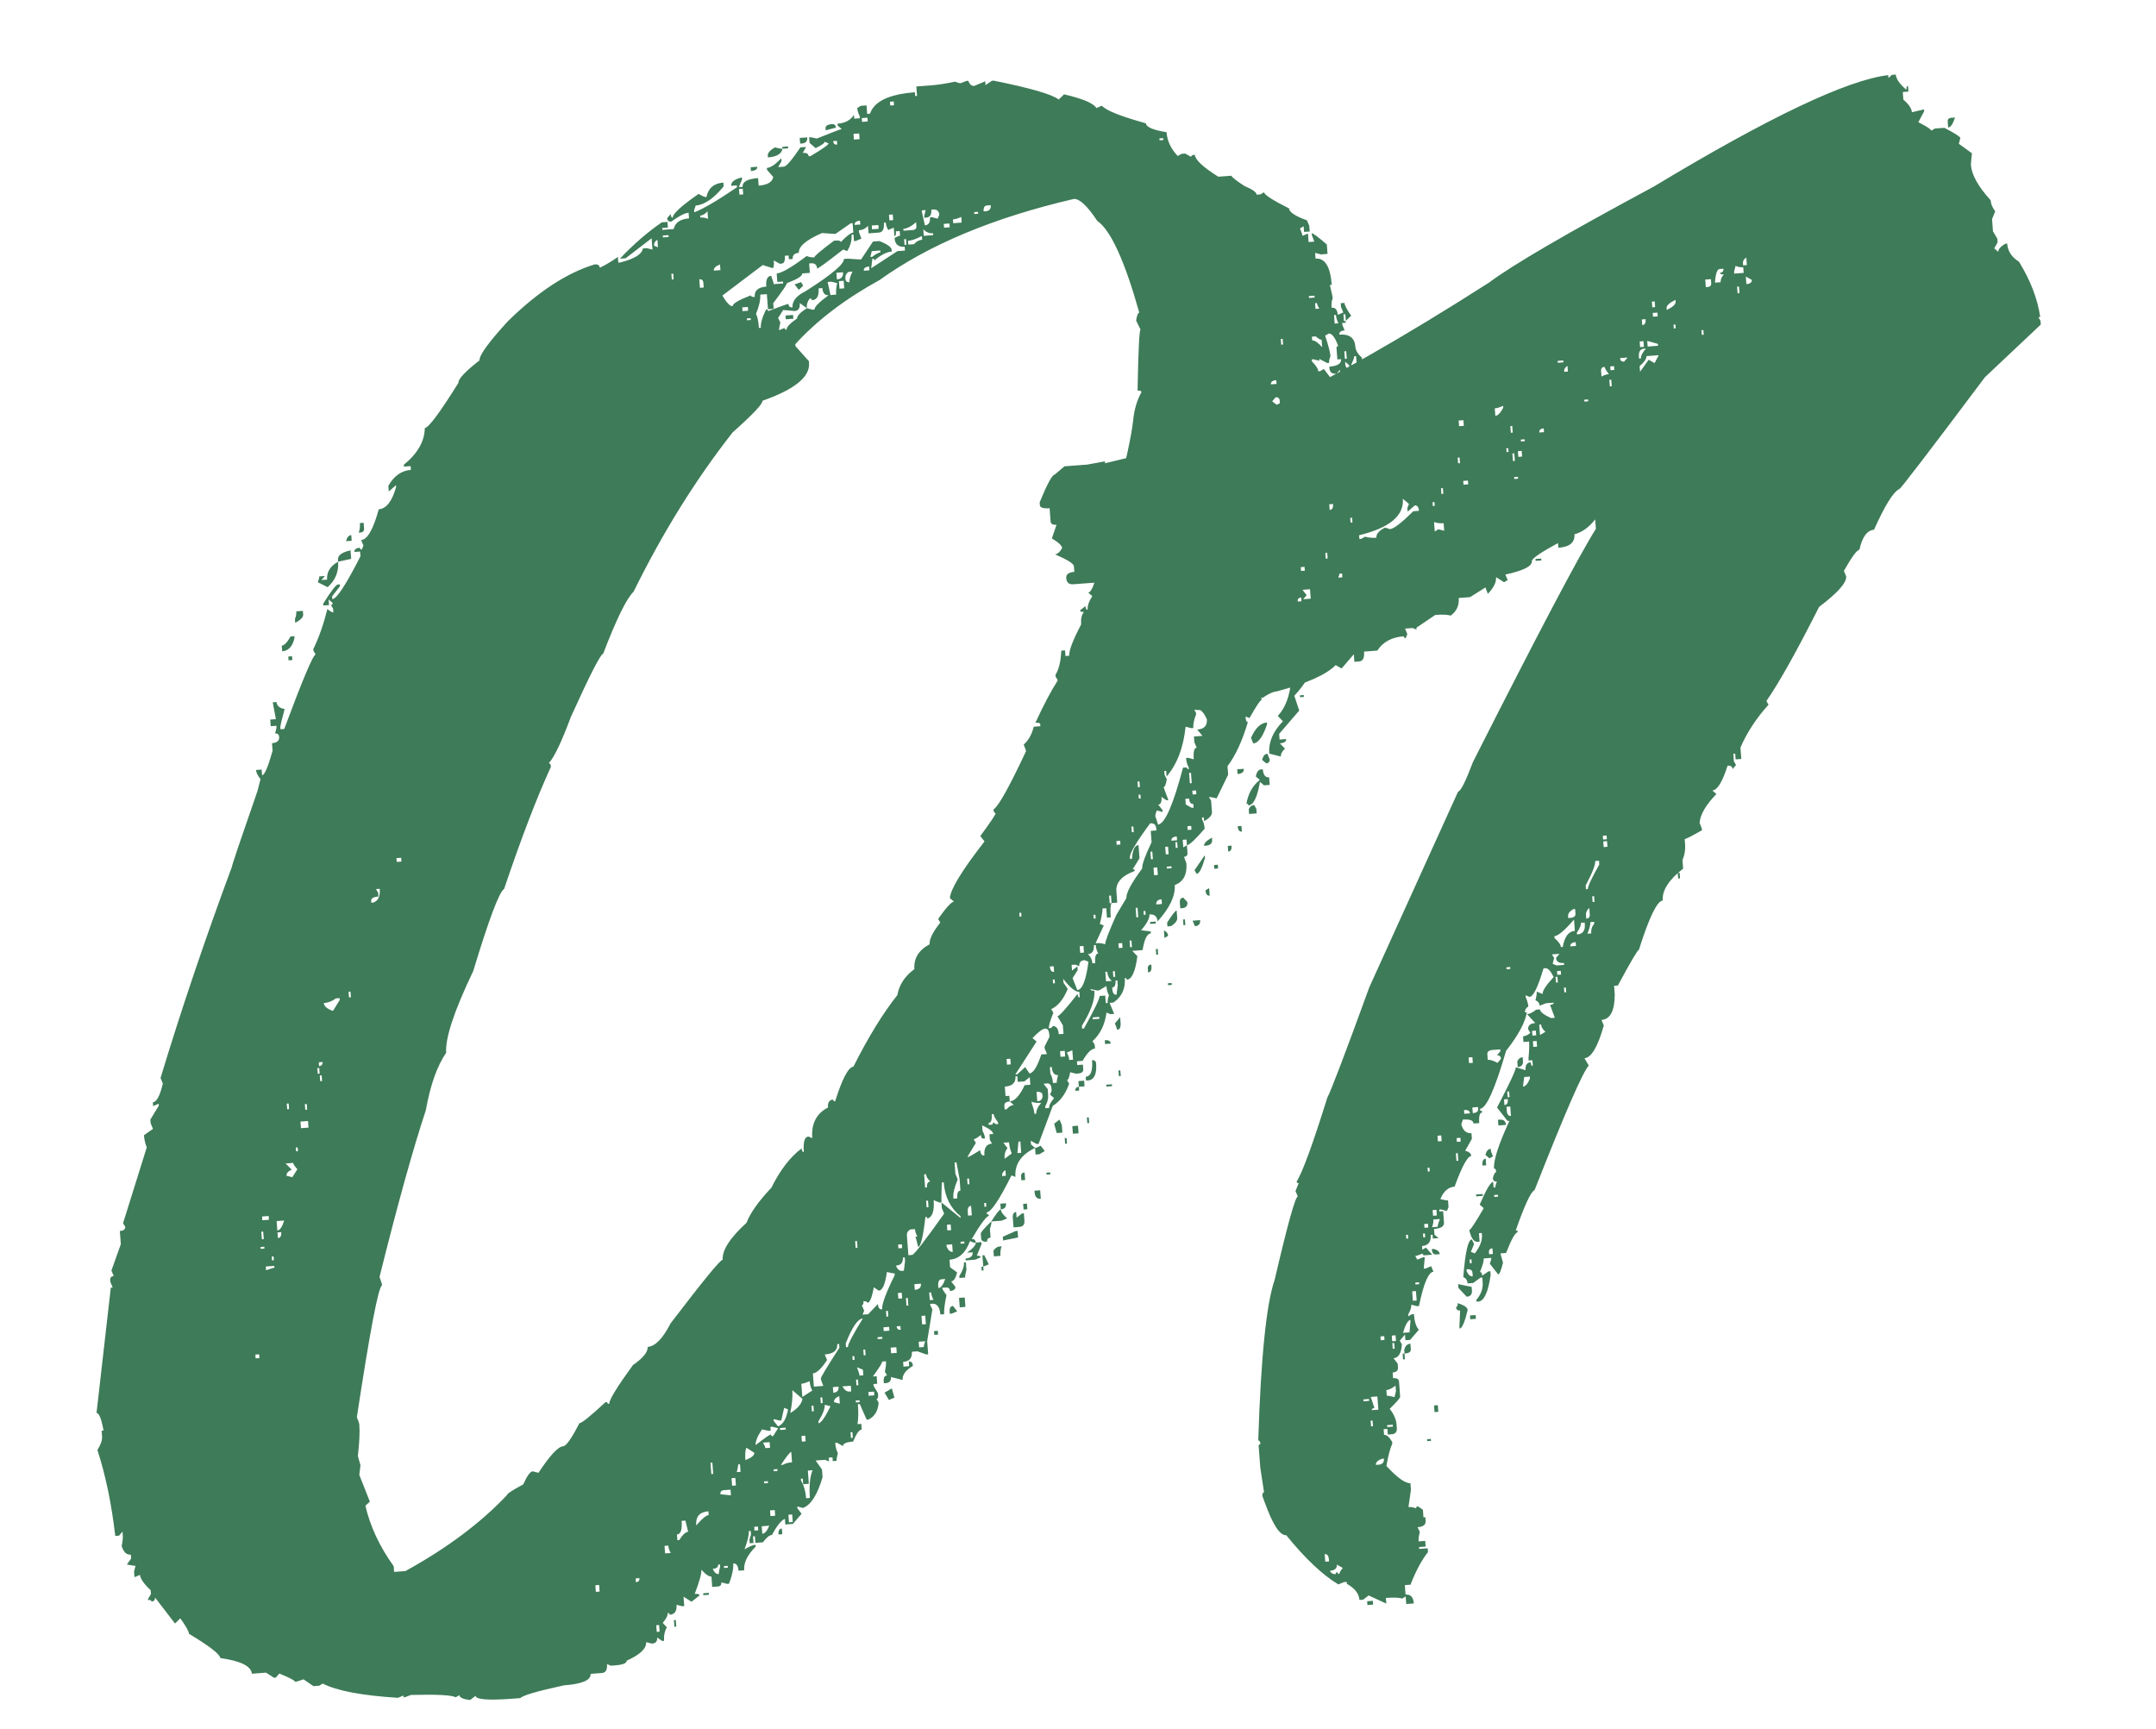 <?xml version="1.0" encoding="UTF-8"?> <svg xmlns="http://www.w3.org/2000/svg" width="91" height="73" viewBox="0 0 91 73" fill="none"><path d="M40.304 3.448C40.414 3.493 40.496 3.513 40.549 3.509C40.705 3.444 40.809 3.41 40.862 3.406C40.927 3.561 41.013 3.635 41.119 3.627L41.585 3.431L41.597 3.591L41.864 3.411L41.943 3.405C43.489 3.716 44.403 3.981 44.687 4.2L44.911 3.983C45.699 4.164 46.154 4.356 46.276 4.561L46.509 4.463C46.684 4.664 47.304 4.911 48.367 5.205C48.379 5.364 48.669 5.489 49.237 5.58C49.265 5.952 49.423 6.287 49.713 6.586L49.866 6.494L50.026 6.482L50.276 6.623C50.272 6.57 50.324 6.54 50.43 6.532C50.446 6.744 50.776 7.053 51.421 7.459L51.978 7.417C51.982 7.47 52.167 7.616 52.532 7.856C52.863 7.991 53.032 8.112 53.04 8.218L53.199 8.206L53.353 8.114C53.361 8.221 53.712 8.448 54.405 8.796C54.417 8.956 54.67 9.123 55.164 9.3L55.262 9.533L55.28 9.772L55.041 9.79L55.023 9.551L54.869 9.643C54.934 9.798 54.969 9.902 54.973 9.955L55.206 9.858L55.233 10.216L55.472 10.198L55.371 9.925L55.365 9.846C55.419 9.842 55.631 9.999 56.002 10.319L56.032 10.717L55.753 10.738L55.508 10.676L55.526 10.915C55.924 10.885 56.152 11.255 56.21 12.025L56.13 12.031C56.208 12.346 56.248 12.53 56.252 12.583C56.207 12.693 56.19 12.828 56.202 12.987C56.362 12.975 56.449 13.075 56.465 13.288L56.698 13.19L56.601 12.957L56.589 12.798L56.748 12.786C56.756 12.892 56.85 13.072 57.029 13.325L56.805 13.543L56.784 13.264L56.704 13.27L56.725 13.549C56.778 13.545 56.807 13.569 56.811 13.622L56.652 13.634L56.658 13.714L56.755 13.947C56.596 13.959 56.52 14.018 56.528 14.124C56.953 14.092 57.179 14.262 57.207 14.634C57.219 14.793 57.311 14.947 57.482 15.094L57.509 15.452L57.221 15.875L57.275 16.591L57.035 16.61L57 16.131L56.92 16.137C56.932 16.297 56.911 16.378 56.858 16.383C56.888 16.781 56.983 16.974 57.142 16.962L57.007 17.293L57.061 18.009L56.822 18.027L56.774 17.39C56.762 17.231 56.725 17.1 56.664 16.998C56.707 16.861 56.723 16.713 56.711 16.554L56.687 16.235C56.581 16.243 56.526 16.221 56.522 16.168L56.559 15.604L56.412 15.775C56.226 15.789 56.127 15.716 56.115 15.557L56.109 15.477C56.454 15.451 56.62 15.346 56.606 15.16L56.447 15.172L56.411 14.694C56.407 14.641 56.431 14.612 56.484 14.608C56.35 14.244 56.217 14.068 56.084 14.078L55.931 14.169C56.069 14.586 56.144 14.874 56.156 15.033C56.111 15.144 56.091 15.239 56.097 15.318L56.018 15.324L55.684 15.149L55.69 15.229L55.445 15.167L55.365 15.173L55.371 15.253C55.545 15.427 55.635 15.566 55.643 15.673L55.723 15.667L55.876 15.575L56.454 16.333C56.056 16.363 55.87 16.564 55.898 16.935L55.819 16.941C55.659 16.953 55.572 16.853 55.556 16.641L55.476 16.647L55.435 17.17C55.439 17.224 55.468 17.248 55.521 17.244L55.483 17.808L55.537 18.525L55.685 18.353C55.848 18.395 55.934 18.468 55.941 18.574L55.968 18.933L55.73 18.951L55.753 19.269L56.054 19.006L56.188 19.717L56.108 19.723L56.206 19.956L56.212 20.036L56.132 20.042L55.967 19.974L55.979 20.134L55.648 19.998L55.489 20.01C55.497 20.116 55.423 20.202 55.268 20.267C55.335 20.449 55.37 20.567 55.374 20.62L55.454 20.614C55.446 20.508 55.468 20.452 55.522 20.448C55.685 20.49 55.793 20.508 55.846 20.504C55.76 20.778 55.664 20.918 55.558 20.926C55.554 20.873 55.525 20.849 55.472 20.853C55.48 20.959 55.431 21.016 55.325 21.024C55.333 21.13 55.363 21.181 55.416 21.177L55.252 22.191L55.093 22.203L55.078 22.004L54.958 22.013C54.976 22.252 54.936 22.428 54.838 22.543L55.117 22.522C55.173 23.265 55.002 23.652 54.603 23.682L54.783 23.949L54.789 24.028C54.801 24.188 54.701 24.275 54.489 24.291L54.501 24.451L54.66 24.439L54.696 24.917C54.348 25.263 54.181 25.529 54.195 25.715L54.116 25.721L54.213 25.954C54.168 26.064 54.151 26.199 54.163 26.358C54.217 26.355 54.245 26.379 54.249 26.432C53.962 26.881 53.753 27.471 53.621 28.202C53.356 28.222 53.229 28.672 53.242 29.552C53.189 29.556 53.021 29.809 52.738 30.311L52.573 30.243L52.579 30.323C52.587 30.429 52.617 30.48 52.671 30.476C52.437 31.268 52.15 31.891 51.81 32.343L51.837 32.702L51.351 33.7C51.188 33.659 51.079 33.64 51.026 33.644L51.118 33.797L51.154 34.275C51.164 34.408 51.053 34.537 50.822 34.661L50.81 34.502L50.731 34.507L50.737 34.587C50.798 34.689 50.834 34.82 50.846 34.979C50.453 35.436 50.204 35.669 50.098 35.677L50.08 35.438L49.92 35.45L49.944 35.768L50.098 35.677L50.121 35.995C50.13 36.101 50.08 36.158 49.974 36.166L50.075 36.439C50.111 36.917 49.947 37.223 49.583 37.358C49.617 37.809 49.375 38.321 48.857 38.894C48.842 38.682 48.727 38.584 48.515 38.599C48.527 38.759 48.41 38.981 48.164 39.267L48.569 39.316L48.575 39.396C48.415 39.408 48.3 39.644 48.227 40.103L47.789 40.136L48.006 40.36C47.922 41.007 47.773 41.339 47.56 41.355C47.556 41.302 47.528 41.277 47.475 41.281C47.509 41.733 47.348 42.078 46.992 42.319L46.833 42.331L47.028 42.797L46.869 42.809L46.703 42.741C46.635 43.254 46.438 43.656 46.113 43.947L46.205 44.1L46.217 44.26C46.057 44.272 45.883 44.445 45.695 44.78L45.456 44.798L45.468 44.957L45.707 44.939L45.722 45.138C45.73 45.244 45.654 45.303 45.495 45.315L45.415 45.321L45.17 45.26C45.133 45.476 45.088 45.586 45.035 45.59L45.127 45.744C44.973 46.182 44.742 46.493 44.436 46.677L43.836 48.284L43.756 48.29L43.505 48.149L43.517 48.308L43.688 48.455C43.096 48.74 42.819 49.148 42.859 49.679L42.694 49.612C42.183 50.638 41.835 51.158 41.649 51.172L41.655 51.252C41.709 51.248 41.737 51.272 41.741 51.325C41.635 51.334 41.392 51.659 41.013 52.301C41.12 52.294 41.177 52.343 41.185 52.449L41.105 52.455L40.94 52.387C40.763 52.881 40.476 53.143 40.078 53.173L40.101 53.492L40.398 53.71C40.337 53.955 40.253 54.081 40.146 54.089L40.324 54.316C40.332 54.422 40.256 54.481 40.097 54.493C40.089 54.387 40.032 54.338 39.925 54.346L39.766 54.358C39.77 54.411 39.831 54.513 39.949 54.665C39.871 55.044 39.838 55.314 39.85 55.473L39.691 55.485C39.667 55.166 39.548 55.015 39.336 55.031L39.256 55.037C39.26 55.09 39.293 55.168 39.354 55.27L39.134 56.608L39.176 57.166L39.096 57.172L38.726 57.04L38.487 57.058C38.507 57.323 38.384 57.466 38.119 57.486L38.134 57.685L38.373 57.667L38.358 57.468C38.464 57.46 38.522 57.522 38.532 57.655C38.225 57.838 38.08 58.036 38.096 58.249L37.606 58.125C37.618 58.285 37.544 58.37 37.385 58.382L37.305 58.388L37.299 58.309C37.287 58.149 37.334 58.066 37.441 58.058L37.349 57.904C37.388 57.714 37.404 57.566 37.396 57.46L37.236 57.472C37.24 57.525 37.109 57.735 36.843 58.102L37.002 58.091L37.026 58.409L36.867 58.421L36.873 58.501L37.056 58.807L37.062 58.887C37.07 58.993 37.048 59.048 36.995 59.053L37.086 59.206C37.059 59.555 36.917 59.793 36.659 59.919L36.58 59.925L36.29 59.266L36.21 59.272C36.236 59.617 36.23 59.898 36.193 60.114L36.353 60.102L36.371 60.341C36.264 60.349 36.144 60.518 36.008 60.849C35.716 60.871 35.574 60.935 35.582 61.041L35.331 60.9L35.252 60.906C35.263 61.065 35.301 61.209 35.364 61.338C35.323 61.501 35.304 61.61 35.308 61.663L35.149 61.675L35.137 61.515L34.978 61.527L34.99 61.687L34.824 61.619L34.426 61.649L34.695 62.029L34.719 62.348C34.507 63.085 34.233 63.519 33.896 63.651L33.651 63.59L33.657 63.669L33.834 63.896L33.466 64.325L33.147 64.349L33.129 64.11C32.974 64.175 32.791 64.402 32.58 64.792C32.473 64.8 32.348 64.903 32.202 65.101L31.884 65.125L31.863 64.846L31.783 64.852L31.804 65.13L31.645 65.142L31.633 64.983L31.697 64.778L31.685 64.619L31.606 64.625C31.618 64.784 31.557 65.042 31.424 65.4C31.628 65.277 31.783 65.212 31.89 65.204L31.896 65.284C31.548 65.63 31.386 65.963 31.41 66.282L31.171 66.3C31.155 66.087 31.081 65.986 30.948 65.996C30.964 66.208 30.905 66.493 30.772 66.85L30.692 66.856L30.447 66.795C30.455 66.901 30.406 66.958 30.3 66.966L30.061 66.984L30.028 66.546C29.922 66.554 29.781 66.458 29.605 66.257C29.617 66.416 29.523 66.757 29.322 67.28C29.455 67.27 29.523 67.291 29.527 67.344L29.186 67.611L28.85 67.395L28.88 67.794L28.8 67.8L28.555 67.738C28.575 68.004 28.479 68.144 28.267 68.16C28.262 68.107 28.234 68.083 28.181 68.087C28.189 68.193 28.119 68.332 27.972 68.503L28.146 68.69C28.052 68.857 28.013 69.047 28.029 69.26L27.949 69.266L27.738 69.121C27.75 69.281 27.676 69.366 27.517 69.378L27.272 69.317C27.292 69.582 27.018 69.843 26.45 70.099C26.458 70.206 26.289 70.272 25.944 70.298L25.785 70.31L25.619 70.242C25.637 70.481 25.567 70.606 25.407 70.618L24.929 70.654C24.949 70.92 24.574 71.082 23.804 71.139C22.674 71.385 22.06 71.564 21.962 71.678L21.643 71.702C20.608 71.78 20.084 71.74 20.072 71.58L19.845 71.757C19.549 71.726 19.397 71.658 19.389 71.552L19.236 71.643C19.068 71.549 18.438 71.516 17.346 71.545C17.19 71.61 17.086 71.644 17.033 71.648L17.027 71.569L16.794 71.666C15.264 71.568 14.208 71.367 13.624 71.064L13.471 71.155L13.232 71.173L12.81 70.885C12.628 70.952 12.511 70.987 12.457 70.991C12.453 70.938 12.231 70.821 11.79 70.641L11.643 70.812L11.563 70.818L11.227 70.603L10.629 70.648C10.605 70.329 10.161 70.109 9.298 69.987C9.286 69.828 8.846 69.487 7.979 68.965C7.971 68.858 7.848 68.641 7.61 68.311L7.386 68.529L6.542 67.43C6.55 67.537 6.501 67.594 6.395 67.602C6.391 67.549 6.335 67.526 6.229 67.534L6.371 67.283L6.359 67.124C6.071 66.852 5.921 66.636 5.909 66.477L5.676 66.574L5.658 66.335L5.72 66.09C5.667 66.094 5.546 66.077 5.356 66.038L5.537 65.784L5.525 65.624C5.339 65.638 5.21 65.514 5.136 65.253C5.176 65.063 5.191 64.915 5.183 64.809L5.171 64.65L5.024 64.821L4.865 64.833C4.71 63.483 4.458 62.273 4.111 61.204C4.254 60.98 4.32 60.788 4.308 60.629L4.29 60.39L4.37 60.384C4.279 59.883 4.18 59.637 4.074 59.645L4.677 54.352L4.757 54.346L4.659 54.114L4.653 54.034C4.645 53.928 4.695 53.87 4.801 53.862L4.703 53.63L5.1 52.518L5.058 51.961C5.218 51.949 5.293 51.889 5.285 51.783L5.194 51.63L6.195 48.43C6.13 48.275 6.09 48.105 6.076 47.919L6.457 47.65L6.359 47.417L6.347 47.257L6.703 46.67L6.697 46.59L6.464 46.688L6.452 46.528C6.612 46.517 6.752 46.252 6.873 45.736L6.776 45.503C7.653 42.606 8.658 39.633 9.79 36.584C9.786 36.531 10.147 35.463 10.871 33.379L10.995 32.889C10.876 32.737 10.813 32.609 10.805 32.502L11.044 32.484L11.062 32.723C11.168 32.715 11.316 32.37 11.505 31.689L11.481 31.37C11.694 31.354 11.794 31.267 11.782 31.107C11.774 31.001 11.717 30.952 11.611 30.96L11.672 30.715L11.666 30.635L11.427 30.653L11.406 30.374L11.645 30.356L11.512 29.645L11.671 29.633C11.683 29.793 11.797 29.891 12.014 29.928C11.888 30.392 11.828 30.65 11.832 30.703L11.838 30.782L11.997 30.77C12.774 28.683 13.216 27.635 13.323 27.627L13.231 27.473L13.225 27.394C13.457 26.922 13.655 26.36 13.819 25.707C13.933 25.805 14.017 25.852 14.07 25.848L14.058 25.689L13.966 25.535C14.02 25.532 14.044 25.503 14.04 25.45L13.869 25.302L13.887 25.541L13.648 25.559L13.642 25.48C13.976 24.947 14.182 24.678 14.262 24.672L14.342 24.666L14.348 24.746L14.019 25.171L14.028 25.291C14.214 25.276 14.609 24.673 15.214 23.479L15.199 23.28L14.96 23.298C14.952 23.192 15.028 23.133 15.187 23.12C15.191 23.174 15.219 23.198 15.273 23.194L15.34 23.029L15.243 22.796C15.508 22.776 15.756 22.343 15.986 21.498C16.305 21.474 16.548 21.162 16.717 20.562L16.711 20.483L16.41 20.745L16.392 20.506C16.628 20.088 16.945 19.864 17.343 19.834L17.331 19.675L17.052 19.696L17.046 19.616C17.625 19.145 17.92 18.629 17.931 18.067C18.091 18.055 18.564 17.419 19.35 16.158C19.338 15.999 19.635 15.683 20.24 15.21C20.224 14.998 20.623 14.447 21.438 13.558C22.706 12.315 23.927 11.515 25.102 11.16C25.235 11.15 25.306 11.198 25.314 11.304C25.571 11.178 25.827 11.025 26.08 10.846L26.098 11.085L26.178 11.079C26.781 10.927 27.1 10.729 27.135 10.486L27.294 10.474L27.539 10.536L27.503 10.058L26.405 10.902L26.166 10.919C26.735 10.316 27.324 9.804 27.933 9.385L28.172 9.367L28.19 9.606L27.951 9.624L27.957 9.703L28.435 9.667C28.495 9.396 28.71 9.246 29.082 9.218L29.064 8.979C28.905 8.991 28.661 9.116 28.331 9.355C28.225 9.363 28.168 9.314 28.16 9.207L28.307 9.036C28.315 9.142 28.346 9.193 28.399 9.189C28.387 9.03 28.749 8.696 29.485 8.186C29.653 8.281 29.763 8.326 29.816 8.322C29.894 7.942 30.132 7.737 30.531 7.707L30.543 7.867C30.127 8.379 29.734 8.648 29.362 8.676L29.297 8.882L29.303 8.961C29.667 8.827 30.268 8.475 31.106 7.904L31.1 7.825L30.861 7.843C30.849 7.683 31.001 7.565 31.315 7.488L31.321 7.568L31.186 7.898L31.345 7.886C31.329 7.674 31.547 7.551 31.998 7.517L32.022 7.835C32.394 7.808 32.599 7.685 32.636 7.469L32.373 7.168L32.367 7.089C32.526 7.077 32.73 6.941 32.977 6.682L32.986 6.802L32.845 7.053L33.084 7.035C33.19 7.027 33.423 6.755 33.784 6.221L34.023 6.203L33.881 6.454C34.041 6.442 34.124 6.489 34.132 6.595L34.212 6.589C34.723 6.284 34.977 6.105 34.972 6.052L34.807 5.984C34.811 6.037 34.684 6.127 34.427 6.253L34.17 6.032L34.152 5.793C34.205 5.789 34.313 5.807 34.477 5.848C35.124 5.586 35.475 5.453 35.528 5.449L35.357 5.302L35.351 5.222C35.669 5.198 35.9 5.074 36.044 4.849L36.056 5.009L36.295 4.991L36.289 4.911C36.226 4.782 36.19 4.665 36.182 4.559L36.335 4.467L36.574 4.449L36.601 4.808L36.721 4.799C36.895 4.278 37.527 3.977 38.616 3.895L38.628 4.054L38.707 4.048L38.677 3.65L39.315 3.602C39.58 3.582 39.91 3.531 40.304 3.448ZM37.564 4.295L37.576 4.454L37.735 4.442L37.724 4.283L37.564 4.295ZM36.374 4.985L36.386 5.144L36.625 5.126L36.613 4.967L36.374 4.985ZM35.112 5.24C35.218 5.232 35.275 5.281 35.283 5.387L34.851 5.5L34.845 5.42C34.837 5.314 34.926 5.254 35.112 5.24ZM36.024 5.652L36.042 5.891L36.281 5.873L36.263 5.634L36.024 5.652ZM33.754 5.823L34.072 5.799C34.084 5.958 34.011 6.044 33.851 6.056L33.772 6.062L33.754 5.823ZM35.166 5.957C35.174 6.063 35.231 6.112 35.337 6.104L35.325 5.945L35.166 5.957ZM32.702 6.222C32.865 6.263 32.974 6.282 33.027 6.278C32.99 6.494 32.785 6.617 32.413 6.644L32.407 6.565C32.4 6.459 32.498 6.344 32.702 6.222ZM33.021 6.198L33.26 6.18L33.266 6.26L33.027 6.278L33.021 6.198ZM31.684 7.06L31.962 7.039C31.971 7.145 31.881 7.205 31.696 7.219L31.684 7.06ZM48.936 5.843L48.942 5.923L49.101 5.911L49.095 5.831L48.936 5.843ZM31.192 7.978L31.21 8.217L31.369 8.205L31.351 7.966L31.192 7.978ZM29.554 9.103L29.56 9.182C29.666 9.174 29.774 9.193 29.885 9.238L29.861 8.919C29.763 9.033 29.66 9.095 29.554 9.103ZM38.91 8.88L38.916 8.959L39.038 9.511C39.197 9.499 39.269 9.387 39.253 9.174L39.333 9.168L39.578 9.23L39.645 9.065C39.633 8.906 39.547 8.832 39.388 8.844L39.309 8.85C39.325 9.062 39.253 9.174 39.093 9.186L39.014 9.192L39.008 9.113L39.07 8.868L38.91 8.88ZM41.517 8.924L41.597 8.918C41.756 8.906 41.83 8.82 41.818 8.661L41.658 8.673C41.552 8.681 41.505 8.765 41.517 8.924ZM33.567 14.529L33.573 14.608L34.142 15.246L34.148 15.326C34.192 15.91 33.537 16.44 32.184 16.916C32.194 17.049 31.774 17.494 30.923 18.252C29.363 20.239 27.97 22.48 26.742 24.976C26.443 25.265 26.015 26.138 25.457 27.596C25.351 27.604 24.897 28.492 24.095 30.262C23.695 31.333 23.384 31.984 23.161 32.214C23.214 32.21 23.244 32.261 23.252 32.368C22.656 33.668 21.997 35.386 21.277 37.523C21.072 37.645 20.638 38.799 19.975 40.986C19.167 42.675 18.786 43.825 18.832 44.436C18.447 44.999 18.161 45.808 17.973 46.864C17.429 48.507 16.778 50.852 16.019 53.9C16.086 54.082 16.122 54.2 16.126 54.253C15.97 54.318 15.616 56.174 15.062 59.82C15.127 59.976 15.162 60.08 15.166 60.133C15.19 60.452 15.17 60.894 15.105 61.459L15.215 61.852L15.165 62.256L15.611 63.384L15.423 63.558C15.622 64.424 16.02 65.276 16.617 66.112L16.635 66.351L17.113 66.315C18.856 65.356 20.285 64.288 21.398 63.109C21.394 63.056 21.623 62.905 22.085 62.657C22.245 62.298 22.378 62.114 22.484 62.106L22.729 62.168C23.208 61.438 23.554 61.064 23.766 61.048C23.899 61.038 24.128 60.714 24.454 60.075C24.561 60.067 24.925 59.773 25.549 59.192L25.629 59.186C25.633 59.239 25.662 59.264 25.715 59.26C25.703 59.1 26.036 58.555 26.713 57.623C27.145 57.323 27.352 57.067 27.336 56.855C27.655 56.831 27.977 56.499 28.303 55.861C29.664 54.076 30.398 53.18 30.504 53.172C30.474 52.773 30.809 52.254 31.509 51.614C31.665 51.202 32.015 50.708 32.559 50.133C32.93 49.384 33.356 48.832 33.836 48.475C33.844 48.581 33.875 48.632 33.928 48.628C33.896 48.204 33.96 47.985 34.119 47.973L34.284 48.041C34.238 47.43 34.46 47 34.948 46.749C34.932 46.537 35.004 46.425 35.163 46.413C35.167 46.466 35.196 46.49 35.249 46.486C35.551 45.529 35.808 45.042 36.02 45.026C36.647 43.778 37.266 42.77 37.876 42.003C37.95 41.57 38.19 41.205 38.594 40.907C38.561 40.456 38.775 40.106 39.237 39.858C39.221 39.645 39.371 39.34 39.688 38.943L39.597 38.789C39.935 38.31 40.157 38.066 40.263 38.058L40.092 37.911C40.117 37.535 40.604 36.737 41.554 35.518L41.377 35.291C41.813 34.697 42.029 34.374 42.025 34.321C41.972 34.325 41.941 34.274 41.933 34.167C42.138 34.045 42.596 33.223 43.31 31.701L43.209 31.428C43.41 31.253 43.551 31.002 43.633 30.675L43.912 30.654L43.906 30.575C43.902 30.521 43.834 30.5 43.701 30.51C44.045 29.763 44.361 29.165 44.648 28.716L44.556 28.563L44.55 28.483C44.693 28.259 44.775 27.919 44.794 27.463L44.953 27.452L44.971 27.691L45.13 27.679C45.114 27.466 45.282 27.026 45.632 26.359C45.614 26.12 45.654 25.944 45.752 25.829C45.646 25.837 45.591 25.815 45.587 25.762L45.814 25.584C45.822 25.691 45.852 25.742 45.906 25.738C45.894 25.578 45.959 25.387 46.103 25.162L45.931 25.015C46.038 25.007 46.153 24.771 46.279 24.308C46.218 24.206 46.181 24.075 46.169 23.915C46.435 23.895 46.634 23.533 46.768 22.829L46.848 22.823L46.753 22.63L46.747 22.55C46.961 21.84 47.121 21.481 47.227 21.473L47.118 21.08C47.529 19.447 47.766 18.334 47.828 17.742C47.874 17.285 47.991 16.889 48.179 16.554C48.175 16.501 48.12 16.479 48.014 16.487C48.045 14.775 48.088 13.918 48.141 13.914L47.952 13.527C47.989 13.311 48.034 13.201 48.087 13.197C47.468 11 46.877 9.709 46.314 9.325C45.892 8.689 45.562 8.38 45.323 8.398C41.937 9.186 39.206 10.326 37.128 11.818C35.667 12.622 34.48 13.525 33.567 14.529ZM37.522 9.064L37.54 9.303L37.7 9.291L37.681 9.052L37.522 9.064ZM27.975 9.942L27.981 10.022L28.22 10.004L28.214 9.924L27.975 9.942ZM36.072 9.494L36.311 9.476L36.299 9.316C36.14 9.328 36.065 9.387 36.072 9.494ZM41.119 8.954L41.125 9.034L41.284 9.022L41.278 8.942L41.119 8.954ZM35.26 9.875L34.696 9.837C34.024 10.128 33.698 10.407 33.718 10.672C33.532 10.686 33.445 10.773 33.457 10.932L33.297 10.944L33.286 10.785L33.126 10.797C33.142 11.009 33.097 11.119 32.991 11.127L32.911 11.133L32.66 10.992C32.676 11.204 32.658 11.313 32.605 11.317L32.194 11.187L30.489 12.477C30.672 12.784 30.817 12.933 30.923 12.925C30.915 12.819 31.171 12.666 31.69 12.467C31.694 12.52 31.749 12.543 31.855 12.534C31.835 12.269 31.998 12.123 32.343 12.097C32.321 11.805 32.389 11.653 32.549 11.641C32.616 11.823 32.651 11.941 32.656 11.994L33.054 11.964L33.048 11.884L32.809 11.902L32.782 11.544C32.994 11.528 33.416 11.282 34.048 10.807C34.158 10.853 34.267 10.871 34.373 10.863C34.369 10.81 34.645 10.576 35.201 10.16L35.281 10.154C35.414 10.144 35.482 10.166 35.486 10.219C35.734 9.96 35.91 9.826 36.017 9.818L35.987 9.42L35.907 9.426L35.26 9.875ZM27.607 10.37L27.772 10.438L27.748 10.12C27.646 10.181 27.599 10.264 27.607 10.37ZM37.307 9.401C37.327 9.666 37.258 9.805 37.098 9.817L36.66 9.85L36.636 9.531C36.538 9.646 36.409 9.709 36.25 9.721L36.256 9.8L36.356 10.073L36.123 10.171L36.044 10.177L36.023 9.898L35.943 9.904C35.961 10.143 35.898 10.375 35.755 10.599L35.59 10.531C34.909 11.063 34.542 11.331 34.489 11.335C34.477 11.176 34.391 11.102 34.232 11.114L34.152 11.12L34.182 11.518L33.863 11.542C33.871 11.649 33.654 11.785 33.213 11.952C33.217 12.005 33.025 12.286 32.636 12.796L32.654 13.035L32.415 13.053L32.367 12.416L32.088 12.437C32.104 12.649 32.044 12.921 31.909 13.251C31.97 13.354 32.011 13.551 32.033 13.843L32.113 13.837C32.099 13.651 32.173 13.392 32.335 13.059C32.388 13.055 32.417 13.08 32.421 13.133C32.94 12.934 33.226 12.832 33.279 12.828C33.287 12.934 33.344 12.983 33.45 12.975C33.43 12.71 33.614 12.482 34 12.293C35.096 11.597 35.636 11.142 35.62 10.93L35.779 10.918L36.343 10.955L36.846 10.197L37.125 10.176C37.456 10.311 37.625 10.432 37.633 10.538L37.639 10.618C37.427 10.634 37.182 10.759 36.906 10.993C36.902 10.94 36.874 10.915 36.821 10.919L36.771 11.324L37.878 10.6L38.197 10.576L38.185 10.416C37.919 10.436 37.776 10.313 37.756 10.048C37.859 9.987 37.936 9.954 37.989 9.95L37.974 9.751L37.815 9.763C37.825 9.896 37.803 9.964 37.75 9.968L37.723 9.61L37.49 9.708C37.429 9.605 37.395 9.501 37.387 9.395L37.307 9.401ZM40.221 9.262L40.233 9.421L40.591 9.394L40.573 9.155C40.444 9.218 40.327 9.254 40.221 9.262ZM36.795 9.519L36.807 9.679L37.086 9.658L37.074 9.498L36.795 9.519ZM38.128 9.66L38.134 9.739L38.532 9.709C38.638 9.701 38.687 9.644 38.679 9.538L38.667 9.379C38.467 9.554 38.287 9.648 38.128 9.66ZM39.834 9.451L39.846 9.61L40.085 9.593L40.073 9.433L39.834 9.451ZM38.97 9.676L38.991 9.955L39.389 9.925L39.383 9.846C39.224 9.858 39.086 9.801 38.97 9.676ZM38.326 10.165L38.338 10.325L38.577 10.307C38.675 10.193 38.791 10.13 38.923 10.12L38.911 9.961C38.681 10.085 38.485 10.153 38.326 10.165ZM38.161 10.098L38.179 10.337L38.258 10.331L38.24 10.092L38.161 10.098ZM36.797 10.601L36.735 10.846L36.815 10.84C36.966 10.722 37.081 10.659 37.161 10.653L37.155 10.574L36.797 10.601ZM30.129 11.423L30.408 11.402L30.39 11.163C30.208 11.23 30.121 11.316 30.129 11.423ZM28.337 11.557L28.355 11.796L28.434 11.79L28.416 11.551L28.337 11.557ZM29.516 11.789L29.543 12.148L29.702 12.136L29.687 11.937C29.679 11.83 29.622 11.781 29.516 11.789ZM36.458 11.427L36.697 11.409L36.685 11.25C36.526 11.262 36.45 11.321 36.458 11.427ZM35.303 11.514L35.324 11.793C35.51 11.779 35.596 11.679 35.582 11.493L35.303 11.514ZM35.682 11.766C35.691 11.872 35.748 11.921 35.854 11.913C35.846 11.807 35.888 11.657 35.98 11.463L35.821 11.475C35.719 11.536 35.672 11.633 35.682 11.766ZM33.81 11.907L33.902 12.06L33.715 12.234L33.538 12.007L33.81 11.907ZM34.932 11.903L35.053 12.454L35.292 12.436C35.28 12.277 35.295 12.116 35.336 11.952L35.091 11.891L34.932 11.903ZM35.41 11.867L35.434 12.185L35.633 12.17L35.609 11.852L35.41 11.867ZM34.551 12.172C34.575 12.49 34.481 12.658 34.269 12.674C34.265 12.62 34.236 12.596 34.183 12.6C34.085 12.714 34.042 12.851 34.054 13.01L33.757 12.792C33.773 13.005 33.701 13.117 33.542 13.129L33.058 13.085L32.843 13.421L32.938 13.615C32.896 13.778 32.878 13.886 32.882 13.939L33.115 13.842C33.119 13.895 33.147 13.919 33.2 13.915C33.193 13.809 33.341 13.651 33.645 13.441C33.638 13.335 33.774 13.191 34.054 13.01L34.299 13.072L34.378 13.066C34.37 12.96 34.569 12.758 34.974 12.46C34.814 12.472 34.727 12.372 34.711 12.16L34.551 12.172ZM31.327 12.975L31.339 13.134L31.578 13.116L31.566 12.957L31.327 12.975ZM31.523 13.441L31.529 13.52L31.688 13.508L31.682 13.429L31.523 13.441ZM33.156 13.318L33.474 13.294L33.486 13.453L33.168 13.477L33.156 13.318ZM55.244 12.498L55.25 12.578L55.489 12.56L55.483 12.48L55.244 12.498ZM55.507 12.799L55.525 13.038L55.685 13.026C55.623 12.924 55.591 12.846 55.587 12.793L55.507 12.799ZM56.306 13.3L56.333 13.658L56.492 13.646C56.429 13.517 56.394 13.4 56.386 13.294L56.306 13.3ZM54.059 14.31L54.077 14.549L54.156 14.543L54.138 14.304L54.059 14.31ZM55.373 14.211L55.385 14.37C55.491 14.362 55.632 14.459 55.807 14.659L55.783 14.34C55.73 14.344 55.647 14.297 55.532 14.199L55.373 14.211ZM56.741 14.829L56.765 15.148L56.845 15.142L56.821 14.823L56.741 14.829ZM57.158 15.038C57.162 15.091 57.118 15.215 57.025 15.409L57.264 15.391L57.237 15.032L57.158 15.038ZM56.774 15.267L56.786 15.427C56.847 15.529 56.882 15.633 56.89 15.739L56.97 15.733L56.946 15.415L56.774 15.267ZM53.642 16.224L53.881 16.206L53.869 16.047C53.71 16.058 53.634 16.118 53.642 16.224ZM55.526 16.242L55.538 16.402L55.777 16.384C55.769 16.277 55.685 16.23 55.526 16.242ZM53.843 16.769L53.696 16.941L54.035 17.196L54.014 16.917C54.006 16.811 53.949 16.761 53.843 16.769ZM57.36 16.665L57.599 16.647L57.626 17.006L57.387 17.024L57.36 16.665ZM53.882 17.287L53.9 17.526L53.98 17.52L53.962 17.281L53.882 17.287ZM55.589 17.079L55.748 17.067L55.76 17.226L55.601 17.238L55.589 17.079ZM53.747 17.618C53.733 18.153 53.706 18.502 53.665 18.665L53.825 18.653C53.813 18.494 53.86 18.41 53.966 18.402L53.795 18.255L53.912 17.686L53.906 17.606L53.747 17.618ZM57.411 17.342L57.65 17.324L57.662 17.484L57.423 17.502L57.411 17.342ZM55.649 17.875L55.888 17.857L55.906 18.096L55.667 18.114L55.649 17.875ZM53.408 18.444L53.432 18.763L53.592 18.751L53.568 18.432L53.408 18.444ZM54.063 18.635L54.069 18.715C54.176 18.707 54.223 18.623 54.211 18.464L54.205 18.384C54.103 18.446 54.056 18.529 54.063 18.635ZM55.997 18.25L56.236 18.232L56.254 18.471L56.015 18.489L55.997 18.25ZM56.754 18.193L56.834 18.187L57.079 18.248C57.038 18.412 57.019 18.52 57.023 18.573L56.784 18.591L56.754 18.193ZM55.543 18.604L55.57 18.963L55.65 18.957L55.623 18.598L55.543 18.604ZM53.772 19.018L53.784 19.177L53.864 19.171L53.852 19.012L53.772 19.018ZM57.123 18.846L57.136 19.005C56.976 19.017 56.903 19.103 56.914 19.262L56.755 19.274L56.749 19.195C56.741 19.088 56.866 18.972 57.123 18.846ZM15.189 22.079L15.348 22.067L15.366 22.306C15.374 22.412 15.325 22.469 15.219 22.477L15.139 22.483C15.184 22.373 15.201 22.238 15.189 22.079ZM53.392 19.287L53.41 19.526C53.471 19.628 53.505 19.732 53.513 19.838C53.619 19.83 53.718 19.716 53.808 19.496L53.79 19.257L53.71 19.263L53.734 19.581L53.495 19.599L53.471 19.281L53.392 19.287ZM57.289 18.914L57.528 18.896L57.552 19.214L57.313 19.232L57.289 18.914ZM55.686 19.435L55.704 19.674L55.949 19.735L56.028 19.729L56.022 19.65C55.863 19.662 55.777 19.588 55.765 19.429L55.686 19.435ZM14.826 22.587L14.844 22.826L14.605 22.844C14.646 22.68 14.72 22.595 14.826 22.587ZM55.391 19.777L55.397 19.857L55.636 19.839L55.63 19.759L55.391 19.777ZM56.785 19.672L56.944 19.66L56.95 19.74C56.935 20.249 56.808 20.512 56.569 20.53C56.463 20.538 56.348 20.426 56.224 20.195L56.212 20.036C56.371 20.024 56.46 20.138 56.478 20.377C56.707 20.226 56.809 19.991 56.785 19.672ZM53.537 20.157L53.555 20.396C53.714 20.384 53.79 20.325 53.782 20.219L53.537 20.157ZM57.287 19.955L57.526 19.937L57.532 20.017L57.293 20.035L57.287 19.955ZM14.795 23.23L14.822 23.589L14.27 23.71L14.264 23.631C14.25 23.445 14.427 23.311 14.795 23.23ZM14.27 23.71C14.302 24.135 14.155 24.493 13.83 24.785L13.414 24.576C13.459 24.465 13.479 24.384 13.475 24.331L13.714 24.313L13.567 24.484L13.806 24.466C13.782 24.147 13.937 23.895 14.27 23.71ZM53.242 21.02L53.453 21.165C53.461 21.271 53.251 21.5 52.823 21.853L53.125 22.671C52.913 22.687 52.813 22.775 52.825 22.934L52.831 23.014C53.043 22.998 53.155 23.07 53.167 23.229L53.247 23.223L53.285 22.659L53.193 22.506L53.273 22.5L53.172 22.227L53.16 22.068L53.519 22.041L53.216 21.743L53.277 21.498L53.562 21.557L53.801 21.539L53.63 21.392L53.747 20.822C53.596 20.94 53.427 21.006 53.242 21.02ZM56.854 20.589L56.872 20.828C56.876 20.881 56.851 20.909 56.798 20.913C56.859 21.015 56.9 21.199 56.92 21.465L56.999 21.459L56.976 21.14L57.215 21.122L57.091 21.612L57.011 21.618C56.958 21.622 56.93 21.598 56.926 21.544L56.653 21.645L56.494 21.657C56.495 20.963 56.615 20.607 56.854 20.589ZM52.855 21.21L52.867 21.369L53.106 21.351L53.094 21.192L52.855 21.21ZM53.851 21.135L53.869 21.374L53.949 21.368L53.931 21.129L53.851 21.135ZM54.034 21.442L54.052 21.68C54.212 21.669 54.285 21.583 54.273 21.424L54.034 21.442ZM55.821 21.227L56.059 21.209L56.066 21.289C55.979 21.562 55.883 21.703 55.777 21.711L55.765 21.552C55.806 21.388 55.825 21.28 55.821 21.227ZM56.334 21.669C56.441 21.661 56.624 21.794 56.885 22.068L56.367 22.107L56.334 21.669ZM56.367 22.107L56.433 22.983L56.672 22.965L56.71 22.402C56.9 22.441 56.999 22.514 57.007 22.62L57.013 22.7C56.798 23.036 56.698 23.311 56.714 23.523L56.475 23.541L56.469 23.461L56.611 23.21L56.605 23.131L56.445 23.143C56.457 23.302 56.41 23.386 56.304 23.394L56.337 23.832L56.496 23.82L56.526 24.218C56.534 24.324 56.485 24.381 56.379 24.39C56.375 24.336 56.346 24.312 56.293 24.316L56.347 25.033L56.108 25.051L56.09 24.812L55.863 24.989L55.783 24.995L55.765 24.756L55.833 24.591C55.727 24.599 55.668 24.523 55.656 24.364C55.762 24.356 55.909 24.184 56.098 23.85L56.257 23.838L55.967 23.179C56.18 23.163 56.286 22.808 56.288 22.113L56.367 22.107ZM12.505 25.806L12.784 25.785L12.796 25.944C12.804 26.05 12.692 26.165 12.461 26.29L12.449 26.13C12.494 26.02 12.513 25.912 12.505 25.806ZM54.782 22.867L54.8 23.106L54.88 23.1L54.862 22.861L54.782 22.867ZM52.61 23.271L52.622 23.43L52.94 23.406L52.934 23.327C52.881 23.331 52.773 23.312 52.61 23.271ZM53.697 23.349L53.647 23.754L53.668 24.032L53.748 24.026L53.783 23.423L53.777 23.343L53.697 23.349ZM52.885 23.731C52.897 23.89 52.662 24.322 52.181 25.026C52.234 25.022 52.262 25.046 52.266 25.099L52.039 25.276L52.323 25.856L52.023 26.119L52.005 25.88L51.885 25.889L51.903 26.128C51.983 26.122 52.025 26.145 52.029 26.199C51.843 26.213 51.592 26.966 51.277 28.458L51.056 28.715L51.148 28.868L51.154 28.948C50.941 28.964 50.843 29.078 50.859 29.291L51.37 29.693L51.364 29.613L51.193 29.466L51.467 28.844L51.461 28.765L51.363 28.532L51.516 28.44C51.52 28.493 51.575 28.516 51.681 28.508C51.678 28.455 51.696 28.346 51.737 28.183L51.498 28.201L51.492 28.122C51.758 28.102 51.886 28.038 51.879 27.932L51.834 27.335C52.073 27.317 52.25 27.01 52.365 26.414L52.519 26.322L52.421 26.089L52.483 25.844C52.419 25.715 52.386 25.624 52.382 25.571C52.488 25.563 52.595 25.208 52.702 24.506C52.968 24.486 53.082 24.224 53.044 23.719L52.885 23.731ZM12.264 26.865L12.423 26.853L12.429 26.933C12.349 27.286 12.176 27.473 11.911 27.492L11.893 27.253C11.999 27.245 12.123 27.116 12.264 26.865ZM54.108 24.56L54.126 24.799L54.206 24.793L54.188 24.554L54.108 24.56ZM12.168 27.713L12.327 27.701L12.339 27.861L12.18 27.873L12.168 27.713ZM55.636 25.166L55.795 25.154C55.959 25.195 56.044 25.269 56.052 25.375L55.654 25.405L55.636 25.166ZM53.862 25.54L53.877 25.739L53.956 25.733L53.941 25.534L53.862 25.54ZM53.622 26.079C53.63 26.185 53.587 26.322 53.492 26.489L53.572 26.483L53.51 26.728L53.516 26.808L53.596 26.802C53.592 26.749 53.671 26.556 53.833 26.223L53.821 26.064L53.622 26.079ZM55.546 26.094L55.785 26.076C55.793 26.183 55.717 26.242 55.558 26.254L55.546 26.094ZM55.558 26.254L55.575 26.493L55.416 26.505C55.404 26.345 55.451 26.262 55.558 26.254ZM54.598 26.806L54.634 27.285C54.474 27.297 54.389 27.223 54.377 27.064C54.365 26.904 54.438 26.819 54.598 26.806ZM53.24 27.389L53.255 27.588L53.334 27.582L53.319 27.383L53.24 27.389ZM55.1 27.089L55.339 27.071L55.351 27.231L55.23 27.76C55.416 27.746 55.511 27.766 55.515 27.819C55.447 27.984 55.416 28.094 55.419 28.147L55.175 28.085L55.095 28.091L55.107 28.25L55.26 28.159L55.278 28.398C55.192 28.671 54.976 28.994 54.63 29.368L54.837 29.993L53.99 30.978L54.008 31.217L54.287 31.196C54.295 31.302 54.206 31.362 54.02 31.376L54.237 31.6C54.112 31.716 54.054 31.828 54.062 31.934L53.572 31.81C53.536 31.332 53.729 30.877 54.15 30.445L53.933 30.221C54.255 29.877 54.443 29.368 54.499 28.697C54.782 28.195 54.982 27.659 55.1 27.089ZM54.097 27.605L54.336 27.587L54.354 27.826C54.195 27.838 54.109 27.765 54.097 27.605ZM52.193 28.389L52.438 28.451L52.414 28.132C52.259 28.197 52.185 28.283 52.193 28.389ZM54.059 28.169L54.298 28.151L54.322 28.47L54.083 28.488L54.059 28.169ZM51.7 28.747L51.711 28.906L51.791 28.9L51.779 28.741L51.7 28.747ZM52.855 28.66L52.867 28.819L52.946 28.813L52.934 28.654L52.855 28.66ZM51.57 29.157L51.591 29.436L51.75 29.424L51.729 29.145L51.57 29.157ZM51.051 29.717L51.069 29.956L51.149 29.95L51.131 29.711L51.051 29.717ZM54.869 29.35L55.028 29.338L55.034 29.417L54.875 29.429L54.869 29.35ZM50.386 29.927L50.478 30.08L50.484 30.16C50.394 30.38 50.355 30.57 50.367 30.73L50.287 30.736L50.042 30.674C49.948 31.562 49.681 32.263 49.239 32.777L49.221 32.538L49.141 32.544L49.153 32.703L49.248 32.897C49.211 33.113 49.165 33.223 49.112 33.227L49.314 33.773L49.234 33.779L49.023 33.635C49.039 33.847 48.994 33.957 48.887 33.965L49.065 34.192L49.071 34.272L48.826 34.21C48.781 34.32 48.76 34.402 48.764 34.455C48.831 34.637 48.867 34.754 48.871 34.807C49.163 34.786 49.516 33.985 49.932 32.405L50.091 32.393C50.095 32.446 50.123 32.47 50.177 32.466L50.171 32.387C50.11 32.284 50.073 32.154 50.061 31.994L50.141 31.988L50.386 32.05C50.362 31.731 50.403 31.568 50.509 31.56L50.411 31.327L50.394 31.088L50.752 31.061L50.532 30.797C50.824 30.775 50.96 30.632 50.94 30.366C50.81 30.055 50.652 29.907 50.466 29.921L50.386 29.927ZM53.473 30.496L53.479 30.576C53.305 31.096 53.111 31.364 52.899 31.38L52.801 31.147C52.984 30.733 53.208 30.516 53.473 30.496ZM53.492 31.816L53.59 32.049C53.598 32.156 53.549 32.213 53.443 32.221L53.271 32.073C53.312 31.91 53.386 31.824 53.492 31.816ZM50.189 32.626L50.222 33.064L50.301 33.058L50.268 32.62L50.189 32.626ZM52.22 32.473L52.499 32.452C52.509 32.585 52.421 32.658 52.235 32.672L52.22 32.473ZM48.013 32.989L48.031 33.228L48.111 33.222L48.093 32.983L48.013 32.989ZM53.222 32.478L53.301 32.472C53.319 32.711 53.408 32.824 53.567 32.812L53.591 33.131L53.352 33.149L53.181 33.001C53.069 33.651 52.908 33.983 52.695 33.999C52.691 33.946 52.663 33.922 52.609 33.926C52.684 33.493 52.872 33.158 53.175 32.922L53.004 32.774C53.043 32.584 53.115 32.486 53.222 32.478ZM48.055 33.547L48.067 33.706L48.147 33.7L48.135 33.541L48.055 33.547ZM50.325 33.376L50.337 33.536L50.496 33.524L50.484 33.364L50.325 33.376ZM16.733 36.222L16.745 36.382L16.944 36.367L16.932 36.208L16.733 36.222ZM50.031 33.719L50.048 33.958L50.299 34.099L50.379 34.093L50.367 33.934C50.261 33.942 50.202 33.866 50.19 33.707L50.031 33.719ZM52.934 33.981L53.026 34.135L53.041 34.334L52.722 34.358L52.707 34.159C52.752 34.048 52.828 33.989 52.934 33.981ZM48.546 34.752C47.965 35.543 47.68 36.019 47.692 36.178L47.698 36.258L47.778 36.252C47.803 35.876 47.895 35.682 48.054 35.67L48.096 36.228L47.81 36.69C47.864 36.686 47.892 36.71 47.896 36.763C47.35 36.965 47.092 37.251 47.12 37.623L47.156 38.101L46.917 38.119L46.893 37.8L46.813 37.806L46.837 38.125L46.917 38.119C46.869 38.202 46.858 38.404 46.882 38.722L46.722 38.734L46.693 38.336L46.533 38.348C46.541 38.454 46.504 38.67 46.422 38.997L46.587 39.065L46.243 39.812C46.402 39.8 46.537 39.816 46.647 39.861C46.639 39.755 46.795 39.343 47.115 38.625L47.542 37.911C47.526 37.699 47.748 37.282 48.209 36.66C48.197 36.5 48.329 36.13 48.606 35.548L48.57 35.071L48.809 35.053L48.803 34.973C48.791 34.813 48.705 34.74 48.546 34.752ZM47.755 34.891L47.773 35.13L47.853 35.124L47.835 34.885L47.755 34.891ZM50.117 34.874L50.129 35.033L50.289 35.021L50.277 34.862L50.117 34.874ZM15.87 37.529L15.961 37.682L15.973 37.842C15.761 37.858 15.659 37.919 15.667 38.025L15.673 38.105L15.752 38.099C15.961 38.029 16.053 37.836 16.029 37.517L15.87 37.529ZM52.24 34.875L52.4 34.863L52.418 35.102C52.311 35.11 52.252 35.034 52.24 34.875ZM47.12 35.5L47.132 35.659L47.291 35.647L47.279 35.488L47.12 35.5ZM49.442 35.486L49.681 35.468L49.669 35.308C49.51 35.32 49.434 35.379 49.442 35.486ZM49.608 35.553L49.626 35.792L49.705 35.786L49.687 35.547L49.608 35.553ZM51.155 35.357L51.161 35.436C51.173 35.596 51.086 35.682 50.9 35.696L50.821 35.702C50.812 35.596 50.924 35.481 51.155 35.357ZM49.181 35.745L49.205 36.064L49.325 36.055L49.301 35.736L49.181 35.745ZM48.556 35.953L48.58 36.271L48.66 36.265L48.636 35.947L48.556 35.953ZM51.822 35.707L51.981 35.695C51.993 35.855 51.946 35.938 51.84 35.946L51.822 35.707ZM50.85 36.101L50.859 36.22C50.732 36.657 50.615 36.879 50.509 36.887L50.417 36.734L50.85 36.101ZM48.687 36.624L48.711 36.943L48.87 36.931L48.846 36.612L48.687 36.624ZM49.244 36.582L49.25 36.662L49.45 36.647L49.444 36.567L49.244 36.582ZM51.242 36.512L51.401 36.5L51.413 36.659L51.254 36.671L51.242 36.512ZM51.035 37.489L51.059 37.807C50.953 37.815 50.894 37.74 50.882 37.58L51.035 37.489ZM48.803 38.177L49.042 38.159L49.028 37.96C48.868 37.972 48.794 38.044 48.803 38.177ZM43.022 38.532L43.034 38.691L43.114 38.685L43.102 38.526L43.022 38.532ZM49.944 37.891L50.118 38.078C50.13 38.238 50.056 38.323 49.897 38.335L49.817 38.341L49.799 38.102C49.789 37.969 49.837 37.899 49.944 37.891ZM47.933 38.323L47.963 38.721L48.043 38.715L48.013 38.317L47.933 38.323ZM46.153 38.617L46.165 38.776L46.245 38.77L46.233 38.611L46.153 38.617ZM48.264 38.458L48.276 38.617L48.355 38.611L48.343 38.452L48.264 38.458ZM49.664 38.433L49.688 38.752C49.696 38.858 49.611 38.971 49.433 39.091L49.274 39.103L49.262 38.944C49.477 38.607 49.611 38.437 49.664 38.433ZM48.539 38.918L48.778 38.9L48.784 38.98L48.545 38.998L48.539 38.918ZM49.933 38.813L50.013 38.807L50.031 39.046L49.951 39.052L49.933 38.813ZM50.337 38.863L50.656 38.839C50.668 38.998 50.594 39.084 50.435 39.096L50.337 38.863ZM14.713 41.862L14.731 42.101L14.811 42.095L14.793 41.856L14.713 41.862ZM49.126 39.274C49.237 39.32 49.296 39.395 49.304 39.501L49.15 39.593L49.126 39.274ZM13.668 42.341C13.678 42.474 13.806 42.584 14.053 42.672L14.339 42.21L14.333 42.131L14.174 42.143C14.022 42.261 13.854 42.327 13.668 42.341ZM47.677 39.704L47.698 39.983L47.777 39.977L47.756 39.698L47.677 39.704ZM45.572 39.942L45.593 40.221L45.752 40.209L45.731 39.93L45.572 39.942ZM46.169 39.897C46.187 40.136 46.103 40.263 45.917 40.277C46.031 40.375 46.094 40.504 46.106 40.663L46.226 40.654C46.206 40.389 46.249 40.252 46.355 40.244C46.294 40.142 46.259 40.024 46.249 39.891L46.169 39.897ZM47.205 39.819L47.22 40.019L47.379 40.007L47.364 39.807L47.205 39.819ZM48.785 40.061L48.865 40.055L48.883 40.294L48.803 40.3L48.785 40.061ZM45.555 40.785L45.389 40.717L45.23 40.729L45.248 40.968L45.475 40.791L45.487 40.95L45.272 41.287L45.47 41.792C45.683 41.776 45.84 41.377 45.941 40.595L45.776 40.528C45.617 40.54 45.543 40.625 45.555 40.785ZM44.314 40.798C44.326 40.957 44.385 41.033 44.491 41.025L44.474 40.786L44.314 40.798ZM48.594 40.716L48.6 40.796C48.612 40.955 48.565 41.039 48.459 41.047L48.447 40.888C48.439 40.782 48.488 40.724 48.594 40.716ZM46.654 41.023L46.684 41.421L46.923 41.403C46.809 41.305 46.746 41.176 46.734 41.017L46.654 41.023ZM46.973 40.998L46.991 41.237L47.071 41.231L47.053 40.992L46.973 40.998ZM44.436 41.349L44.448 41.509L44.527 41.503L44.515 41.343L44.436 41.349ZM44.874 41.316L44.886 41.476L45.066 41.743C44.886 42.184 44.653 42.468 44.369 42.596L44.461 42.749C44.325 43.08 44.262 43.298 44.27 43.405C44.376 43.397 44.427 43.366 44.423 43.313C44.583 43.301 44.671 43.415 44.689 43.654L44.888 43.639L44.861 43.28L44.632 42.897C44.712 42.891 44.995 42.576 45.482 41.952C45.49 42.058 45.521 42.109 45.574 42.105L45.556 41.866C45.397 41.878 45.169 41.695 44.874 41.316ZM47.083 41.391C47.096 41.577 47.05 41.674 46.944 41.682L46.95 41.761C46.962 41.921 47.021 41.996 47.127 41.988L47.177 41.584L47.162 41.385L47.083 41.391ZM46.392 41.803L46.313 41.809L46.028 41.751C46.032 41.804 46.087 41.826 46.193 41.818C46.221 42.19 46.045 42.684 45.664 43.3L45.673 43.419L45.752 43.413C46.199 42.605 46.418 42.148 46.41 42.042L46.649 42.024L46.673 42.343L46.753 42.337C46.745 42.231 46.764 42.122 46.809 42.012C46.748 41.91 46.711 41.779 46.699 41.62L46.392 41.803ZM49.294 41.505L49.453 41.493L49.459 41.573L49.3 41.585L49.294 41.505ZM13.455 44.84L13.467 45C13.573 44.992 13.623 44.935 13.615 44.828L13.455 44.84ZM13.394 45.085L13.412 45.324L13.491 45.318L13.473 45.079L13.394 45.085ZM13.497 45.398L13.515 45.637L13.595 45.631L13.577 45.392L13.497 45.398ZM46.118 42.945L46.124 43.025L46.403 43.004L46.397 42.924L46.118 42.945ZM47.279 42.938L47.297 43.177C47.311 43.363 47.265 43.46 47.158 43.468L47.058 43.195L47.279 42.938ZM43.58 43.817L43.751 43.965L42.854 45.354L42.934 45.348L43.271 45.042L43.452 45.309C43.611 45.297 43.778 45.031 43.952 44.51L44.191 44.492L44.094 44.259L44.088 44.179L44.297 43.763L44.291 43.684C44.277 43.498 44.217 43.409 44.111 43.417C44.004 43.425 43.827 43.558 43.58 43.817ZM12.104 46.584L12.122 46.823L12.202 46.817L12.184 46.578L12.104 46.584ZM46.631 43.908C46.79 43.896 46.874 43.943 46.882 44.05L46.643 44.068L46.631 43.908ZM12.867 46.607L12.885 46.846L12.965 46.84L12.947 46.601L12.867 46.607ZM44.743 44.371L44.761 44.609L44.96 44.595L44.942 44.356L44.743 44.371ZM45.028 44.429C45.089 44.532 45.123 44.636 45.131 44.742L45.291 44.73L45.261 44.332L45.028 44.429ZM42.485 44.701L42.503 44.94L42.662 44.928L42.644 44.689L42.485 44.701ZM12.682 47.342L12.703 47.621L13.022 47.597L13.001 47.318L12.682 47.342ZM46.093 44.75C46.2 44.742 46.257 44.791 46.265 44.897C46.294 45.295 46.205 45.529 45.997 45.598L45.837 45.61L45.826 45.451C46.038 45.435 46.127 45.201 46.093 44.75ZM44.313 45.044L44.334 45.323C44.395 45.425 44.431 45.556 44.444 45.715L44.603 45.703C44.599 45.65 44.617 45.542 44.658 45.378C44.499 45.39 44.411 45.277 44.393 45.038L44.313 45.044ZM42.86 45.433C42.88 45.699 42.731 45.844 42.412 45.868L42.442 46.266L42.601 46.254L42.619 46.493C42.46 46.505 42.384 46.564 42.392 46.67L42.404 46.83L42.484 46.824C42.582 46.709 42.684 46.648 42.791 46.64L42.619 46.493C42.832 46.477 43.042 46.248 43.249 45.805L43.488 45.787L43.464 45.468L43.237 45.645L42.958 45.666L42.94 45.427L42.86 45.433ZM47.208 45.187L47.287 45.181L47.305 45.42L47.226 45.426L47.208 45.187ZM44.045 45.745L44.222 45.972L44.24 46.211C44.252 46.37 44.211 46.533 44.117 46.701L44.123 46.78L44.282 46.768C44.274 46.662 44.344 46.523 44.491 46.352L44.32 46.205L44.388 46.039L44.382 45.96C44.37 45.8 44.311 45.725 44.205 45.733L44.045 45.745ZM45.519 45.634L45.758 45.616L45.776 45.855L45.537 45.873L45.519 45.634ZM12.484 48.438L12.496 48.597L12.576 48.592L12.564 48.432L12.484 48.438ZM43.751 46.087L43.781 46.486C43.94 46.474 44.014 46.388 44.002 46.229C43.993 46.123 43.91 46.075 43.751 46.087ZM45.537 45.873L45.549 46.032L45.389 46.044C45.382 45.938 45.431 45.881 45.537 45.873ZM46.692 45.786L46.931 45.768L46.937 45.848L46.698 45.866L46.692 45.786ZM43.541 46.504L43.547 46.583C43.613 46.739 43.65 46.883 43.66 47.016L43.74 47.01C43.73 46.877 43.798 46.725 43.946 46.553C43.786 46.565 43.652 46.549 43.541 46.504ZM12.054 49.111L12.314 49.372C12.159 49.437 12.085 49.523 12.093 49.629L12.338 49.691L12.553 49.354C12.437 49.23 12.377 49.141 12.373 49.087L12.054 49.111ZM41.859 47.031C41.877 47.27 41.833 47.393 41.726 47.401L41.732 47.481L41.892 47.469C41.888 47.416 41.912 47.387 41.965 47.383C41.969 47.436 42.025 47.459 42.131 47.451L42.125 47.371C42.007 47.22 41.944 47.104 41.938 47.025L41.859 47.031ZM41.454 47.502L41.471 47.741C41.533 47.843 41.567 47.947 41.575 48.053L41.495 48.059C41.442 48.063 41.412 48.012 41.404 47.906C41.252 48.024 41.15 48.085 41.097 48.089L41.189 48.243L40.833 48.83L40.912 48.824L41.372 48.549C41.384 48.709 41.443 48.784 41.549 48.776C41.525 48.458 41.633 48.289 41.872 48.272L41.78 48.118L41.762 47.879L41.922 47.867C41.914 47.761 41.758 47.639 41.454 47.502ZM44.72 47.256L44.817 47.489L44.841 47.808L44.602 47.826L44.493 47.434L44.72 47.256ZM45.875 47.169L45.954 47.163L45.972 47.402L45.893 47.408L45.875 47.169ZM45.261 47.536L45.5 47.518L45.524 47.837L45.285 47.855L45.261 47.536ZM42.35 48.236L42.527 48.462C42.429 48.577 42.387 48.727 42.401 48.913L42.705 48.69C42.639 48.534 42.601 48.377 42.589 48.218L42.35 48.236ZM42.987 48.188L42.943 48.672L43.103 48.66L43.067 48.182L42.987 48.188ZM44.939 48.041L45.019 48.035L45.036 48.274L44.957 48.28L44.939 48.041ZM43.921 48.358L44.099 48.585L43.868 48.722L43.709 48.734L43.688 48.455C43.741 48.451 43.819 48.419 43.921 48.358ZM40.29 49.071L40.326 49.549L40.423 49.782C40.288 50.113 40.226 50.358 40.238 50.517L40.244 50.597L40.404 50.585C40.388 50.373 40.433 50.262 40.539 50.254L40.503 49.776L40.37 49.065L40.29 49.071ZM11.061 51.349L11.073 51.508L11.351 51.487L11.339 51.328L11.061 51.349ZM11.676 51.543L11.706 51.941C11.812 51.933 11.909 51.793 11.995 51.519L11.676 51.543ZM39.005 49.569L39.047 50.126L39.127 50.12C39.115 49.961 39.162 49.877 39.268 49.869C39.154 49.771 39.093 49.669 39.085 49.562L39.005 49.569ZM42.295 49.642L42.455 49.63L42.437 49.391C42.334 49.452 42.287 49.535 42.295 49.642ZM11.029 51.992L11.053 52.311L11.133 52.305L11.109 51.986L11.029 51.992ZM40.822 49.752L40.84 49.991L40.919 49.985L40.901 49.746L40.822 49.752ZM43.245 49.49L43.269 49.809L43.11 49.821L43.098 49.661C43.09 49.555 43.139 49.498 43.245 49.49ZM11.712 52.021L11.73 52.26C11.836 52.252 11.883 52.168 11.871 52.009L11.712 52.021ZM39.752 49.913C39.735 50.395 39.73 50.676 39.736 50.755L39.656 50.761L39.408 50.66C39.442 51.111 39.355 51.371 39.146 51.441C39.142 51.387 39.114 51.363 39.06 51.367C38.963 52.202 38.861 52.623 38.755 52.632L38.642 52.199L38.722 52.193C38.661 52.091 38.626 51.987 38.618 51.881L38.419 51.896C38.317 51.957 38.27 52.04 38.278 52.147L38.341 52.983L38.5 52.971C38.58 52.965 39.03 52.384 39.851 51.227L39.753 50.994L39.736 50.755L40.546 51.415L40.54 51.336C40.114 50.994 39.878 50.518 39.832 49.907L39.752 49.913ZM44.167 49.501L44.327 49.489L44.333 49.569L44.173 49.581L44.167 49.501ZM10.997 52.636L11.003 52.715L11.162 52.703L11.156 52.624L10.997 52.636ZM39.089 50.684L39.11 50.962L39.19 50.956L39.169 50.678L39.089 50.684ZM43.664 50.26L43.903 50.242L43.93 50.6C43.77 50.612 43.684 50.525 43.67 50.339L43.664 50.26ZM11.468 53.041L11.48 53.2L11.56 53.194L11.548 53.035L11.468 53.041ZM41.54 50.78L41.552 50.939L41.631 50.933L41.62 50.774L41.54 50.78ZM40.847 51.152L40.859 51.312L41.018 51.3L40.988 50.901C40.882 50.909 40.835 50.993 40.847 51.152ZM42.223 50.809L42.462 50.791C42.474 50.95 42.4 51.036 42.241 51.048L42.223 50.809ZM43.185 50.816L43.344 50.804L43.362 51.043L43.203 51.055L43.185 50.816ZM11.219 53.46L11.231 53.619C11.413 53.552 11.531 53.517 11.584 53.513L11.578 53.433L11.219 53.46ZM42.241 51.048C42.249 51.154 42.339 51.281 42.51 51.428L42.277 51.526L41.839 51.559C42.054 51.222 42.188 51.052 42.241 51.048ZM42.89 51.159L42.908 51.398L43.135 51.221L43.215 51.215L43.239 51.533C43.251 51.693 43.177 51.778 43.018 51.79L42.779 51.808L42.749 51.41C42.737 51.251 42.784 51.167 42.89 51.159ZM39.967 51.699L39.985 51.938L40.144 51.926L40.126 51.687L39.967 51.699ZM41.839 51.559L41.845 51.638L41.783 51.883L41.81 52.242C41.704 52.25 41.655 52.307 41.663 52.413C41.503 52.425 41.42 52.378 41.412 52.272L41.397 52.072C41.393 52.019 41.54 51.848 41.839 51.559ZM36.093 52.391L36.114 52.67L36.194 52.664L36.173 52.385L36.093 52.391ZM37.907 52.535L37.919 52.694L38.078 52.682L38.066 52.523L37.907 52.535ZM42.87 51.962L42.95 51.956L42.971 52.234L42.34 52.362L42.328 52.203L42.87 51.962ZM40.541 52.417L40.547 52.497L40.707 52.485L40.701 52.405L40.541 52.417ZM39.95 52.542L39.956 52.621C40.021 52.777 40.107 52.85 40.213 52.842L40.189 52.524L39.95 52.542ZM41.185 52.449L41.424 52.431L41.43 52.511L41.227 53.006C41.333 52.998 41.388 53.021 41.392 53.074L41.159 53.172L40.761 53.202L40.755 53.122C40.967 53.106 41.067 53.018 41.055 52.859L40.816 52.877C41.07 52.698 41.193 52.555 41.185 52.449ZM42.198 52.613L42.278 52.607C42.233 52.717 42.216 52.852 42.228 53.011L41.95 53.032L41.931 52.793C42.003 52.681 42.092 52.621 42.198 52.613ZM38.108 53.081C38.124 53.293 38.026 53.407 37.813 53.423C37.878 53.579 37.964 53.652 38.07 53.644L38.15 53.638L38.2 53.234L38.188 53.075L38.108 53.081ZM41.465 52.989L41.545 52.983L41.734 53.369L41.502 53.466L41.465 52.989ZM37.433 53.692C37.364 54.205 37.251 54.467 37.091 54.479L36.88 54.335C36.806 54.767 36.716 54.988 36.61 54.996C36.606 54.943 36.55 54.92 36.444 54.928C36.452 55.034 36.43 55.089 36.377 55.093L36.474 55.326L36.407 55.492L36.645 55.474L37.054 55.042C37.066 55.202 37.125 55.278 37.231 55.27C37.215 55.057 37.392 54.577 37.763 53.828L37.758 53.748C37.704 53.752 37.596 53.733 37.433 53.692ZM40.687 53.287L40.767 53.281L40.791 53.6C40.749 53.763 40.731 53.871 40.735 53.925L40.496 53.943L40.49 53.863C40.633 53.639 40.699 53.447 40.687 53.287ZM41.422 53.472L41.502 53.466L41.513 53.626L41.434 53.632L41.422 53.472ZM39.601 54.29L39.607 54.37C39.713 54.362 39.81 54.234 39.898 53.987L39.739 53.999C39.633 54.008 39.587 54.104 39.601 54.29ZM38.593 54.206L38.611 54.445C38.797 54.431 38.884 54.344 38.872 54.185L38.593 54.206ZM37.9 54.578L37.918 54.817L38.077 54.805L38.059 54.566L37.9 54.578ZM39.22 54.559L39.244 54.878L39.404 54.866C39.343 54.764 39.308 54.659 39.3 54.553L39.22 54.559ZM38.237 54.793L38.261 55.112L38.34 55.106L38.316 54.787L38.237 54.793ZM10.778 57.178L10.79 57.338L10.949 57.326L10.937 57.166L10.778 57.178ZM40.479 54.785L40.718 54.767L40.748 55.165L40.509 55.183L40.479 54.785ZM37.396 55.337L37.414 55.576L37.494 55.57L37.476 55.331L37.396 55.337ZM40.224 55.125L40.401 55.352L40.169 55.449L40.089 55.455L40.083 55.376C40.071 55.216 40.118 55.133 40.224 55.125ZM35.697 56.707L35.709 56.866L35.788 56.86C35.78 56.754 35.99 56.351 36.419 55.651C36.206 55.667 35.965 56.019 35.697 56.707ZM38.894 55.545L38.921 55.904L39.08 55.892L39.053 55.533L38.894 55.545ZM37.288 56.026L37.3 56.186L37.539 56.168L37.527 56.008L37.288 56.026ZM37.846 55.984C37.853 56.091 37.911 56.14 38.017 56.132L38.005 55.972L37.846 55.984ZM37.039 56.446L37.045 56.525L37.244 56.51L37.238 56.431L37.039 56.446ZM39.423 56.186L39.582 56.174L39.594 56.334L39.435 56.346L39.423 56.186ZM35.338 56.734C35.358 56.999 35.182 57.146 34.811 57.174L34.908 57.407C34.669 57.772 34.469 57.961 34.31 57.973L34.352 58.53L34.75 58.5C34.685 58.345 34.651 58.241 34.647 58.188C34.642 58.135 34.904 57.701 35.43 56.887L35.418 56.728L35.338 56.734ZM38.776 56.635L38.794 56.874L38.993 56.859C38.989 56.806 39.009 56.725 39.054 56.614L38.776 56.635ZM36.438 56.971L36.456 57.21L36.535 57.204L36.517 56.965L36.438 56.971ZM37.593 56.885L37.611 57.124L37.85 57.106L37.832 56.867L37.593 56.885ZM35.978 57.246L35.99 57.406L36.069 57.4L36.057 57.24L35.978 57.246ZM36.173 57.712C36.24 57.894 36.276 58.012 36.279 58.065L36.439 58.053L36.421 57.814L36.173 57.712ZM33.822 58.41L33.864 58.967L34.284 58.696C34.223 58.593 34.187 58.462 34.175 58.303C34.019 58.368 33.902 58.404 33.822 58.41ZM36.132 58.236L36.15 58.475L36.23 58.469L36.212 58.23L36.132 58.236ZM33.442 58.679C33.462 58.944 33.433 59.267 33.354 59.647C33.661 59.463 33.833 59.264 33.87 59.047L33.442 58.679ZM35.154 58.55L35.172 58.789C35.332 58.777 35.405 58.691 35.393 58.532L35.154 58.55ZM35.553 58.52C35.644 58.673 35.743 58.746 35.849 58.738L35.929 58.732L35.911 58.493L35.553 58.52ZM36.652 58.758L36.664 58.917L36.903 58.899L36.891 58.74L36.652 58.758ZM37.642 58.603L37.752 58.996L37.519 59.093L37.335 58.786L37.642 58.603ZM34.627 58.99L34.645 59.229L34.724 59.223L34.706 58.984L34.627 58.99ZM35.202 59.187L35.447 59.249L35.423 58.93C35.268 58.995 35.194 59.081 35.202 59.187ZM36.118 59.118L36.124 59.198L36.284 59.186L36.278 59.106L36.118 59.118ZM33.097 59.426L32.977 59.955L32.897 59.961L32.652 59.9L32.658 59.979L32.836 60.206C33.044 60.137 33.186 59.9 33.263 59.493L33.097 59.426ZM34.252 59.339L34.27 59.578L34.35 59.572L34.332 59.333L34.252 59.339ZM34.81 59.297C34.822 59.456 34.733 59.69 34.542 59.998L34.548 60.078C34.654 60.07 34.823 59.83 35.055 59.358L34.81 59.297ZM32.517 60.23L32.529 60.39L32.449 60.396L32.164 60.337C31.972 60.618 31.882 60.839 31.894 60.998C32.272 60.703 32.488 60.553 32.541 60.549C32.545 60.602 32.574 60.627 32.627 60.623L32.842 60.286L32.597 60.224L32.517 60.23ZM32.921 60.28L32.927 60.36L33.166 60.342L33.16 60.262L32.921 60.28ZM33.828 60.612L33.845 60.851L34.005 60.839L33.987 60.6L33.828 60.612ZM35.899 60.457L35.917 60.696L35.996 60.69L35.978 60.451L35.899 60.457ZM32.206 60.895C32.267 60.997 32.3 61.074 32.304 61.127L32.503 61.112L32.485 60.873L32.206 60.895ZM31.502 61.108C31.456 61.218 31.443 61.392 31.461 61.632C31.72 61.532 31.846 61.429 31.838 61.323L31.502 61.108ZM32.958 61.839L33.038 61.833C33.14 61.772 33.271 61.736 33.43 61.724L33.397 61.286C33.344 61.29 33.198 61.474 32.958 61.839ZM29.987 61.742L30.023 62.22L30.103 62.214L30.067 61.736L29.987 61.742ZM31.154 61.815C31.158 61.868 31.14 61.976 31.098 62.139L31.258 62.127L31.234 61.809L31.154 61.815ZM32.652 62.023L32.658 62.102L32.817 62.09L32.811 62.011L32.652 62.023ZM34.098 62.074L34.139 62.632L33.901 62.65L33.883 62.411L33.803 62.417L33.809 62.496C33.931 62.701 34.003 62.949 34.025 63.241L34.184 63.229C34.147 62.725 34.184 62.335 34.297 62.059L34.098 62.074ZM30.877 62.396L30.901 62.715L31.061 62.703L31.037 62.384L30.877 62.396ZM32.249 62.533L32.255 62.613L32.415 62.601L32.409 62.522L32.249 62.533ZM30.407 63.073L30.852 63.119L30.834 62.88L30.555 62.901C30.449 62.909 30.399 62.966 30.407 63.073ZM29.385 64.391C29.631 64.106 29.806 63.959 29.913 63.951L29.901 63.792C29.529 63.819 29.357 64.019 29.385 64.391ZM32.502 63.756L32.52 63.995L32.719 63.98L32.701 63.741L32.502 63.756ZM28.77 64.197C28.798 64.569 28.732 64.761 28.573 64.773L28.591 65.012L28.67 65.006C28.814 64.781 28.938 64.665 29.045 64.657L28.929 64.185L28.77 64.197ZM33.276 63.938L33.3 64.257L33.46 64.245L33.436 63.926L33.276 63.938ZM31.833 64.447L31.845 64.607L32.004 64.595L31.992 64.436L31.833 64.447ZM32.151 64.424L32.175 64.742C32.282 64.734 32.38 64.62 32.47 64.4L32.151 64.424ZM33 64.52L33.018 64.759L32.858 64.771C32.846 64.612 32.894 64.528 33 64.52ZM28.048 65.253L28.072 65.571L28.311 65.553C28.25 65.451 28.215 65.347 28.207 65.241L28.048 65.253ZM30.31 66.044C30.318 66.15 30.243 66.209 30.083 66.221C30.148 66.376 30.234 66.45 30.34 66.442C30.336 66.389 30.355 66.281 30.396 66.118L30.39 66.038L30.31 66.044ZM30.555 66.106L30.561 66.185L30.721 66.173L30.715 66.094L30.555 66.106ZM26.829 66.626L26.841 66.785C26.948 66.777 26.997 66.72 26.989 66.614L26.829 66.626ZM25.129 66.914L25.15 67.193L25.309 67.181L25.288 66.902L25.129 66.914ZM29.68 67.253L29.919 67.235L29.925 67.315L29.686 67.333L29.68 67.253ZM28.444 68.387L28.523 68.381L28.544 68.66L28.465 68.666L28.444 68.387ZM27.699 68.603L27.72 68.882L27.84 68.873L27.819 68.594L27.699 68.603ZM79.698 3.17L79.707 3.289L79.857 3.158L80.016 3.146C80.03 3.331 80.18 3.547 80.465 3.793C80.457 3.687 80.48 3.631 80.533 3.627L80.551 3.866L80.312 3.884L80.336 4.203C80.564 4.399 80.685 4.577 80.697 4.737L81.208 4.618L81.214 4.698L80.969 5.157C81.33 5.343 81.512 5.463 81.516 5.516L81.669 5.425L82.068 5.395C82.513 5.628 82.737 5.772 82.741 5.825L82.679 6.07L83.23 6.469L83.186 6.953C83.218 7.378 83.496 7.877 84.02 8.452C84.032 8.612 84.097 8.767 84.215 8.918L84.08 9.249L84.119 9.767L84.302 10.073L84.314 10.233L84.173 10.484L84.344 10.631C84.336 10.525 84.434 10.411 84.639 10.288L84.718 10.282C84.742 10.601 84.908 10.855 85.216 11.046C85.703 11.837 86.002 12.616 86.113 13.382L86.033 13.388L86.125 13.541L86.137 13.7L83.781 15.921C81.426 19.061 80.223 20.634 80.17 20.638C79.912 20.764 79.555 21.338 79.098 22.361C78.805 22.383 78.6 22.665 78.48 23.208C78.374 23.216 78.156 23.513 77.826 24.099L77.924 24.332C77.944 24.597 77.562 25.026 76.779 25.619C75.826 27.507 75.085 28.831 74.554 29.592L74.646 29.745C74.128 30.318 73.733 30.922 73.46 31.557L73.496 32.035L73.257 32.053L73.239 31.814L73.16 31.82L73.184 32.138L73.275 32.292L73.128 32.463C73.12 32.357 73.049 32.309 72.917 32.319C72.701 33.002 72.487 33.352 72.275 33.368L72.446 33.516C72 33.976 71.763 34.381 71.736 34.731C71.801 34.886 71.836 34.99 71.84 35.043C71.404 35.29 71.16 35.415 71.107 35.419L71.125 35.658C71.141 35.87 71.104 36.087 71.014 36.307L71.041 36.666C70.435 37.138 70.148 37.587 70.18 38.012C69.942 38.03 69.606 38.723 69.175 40.09C69.122 40.094 68.826 40.597 68.287 41.599L68.128 41.611L68.155 41.969C68.154 42.664 67.967 43.025 67.595 43.053L67.693 43.286C67.44 44.186 67.168 44.647 66.876 44.669L67.059 44.976C66.811 45.235 66.049 46.988 64.771 50.235C64.615 50.3 64.351 50.867 63.977 51.937C64.031 51.933 64.059 51.957 64.063 52.01C63.957 52.018 63.792 52.311 63.568 52.889L63.329 52.907L63.439 53.299C63.357 53.626 63.289 53.791 63.236 53.795L62.881 53.341C62.926 53.231 62.947 53.149 62.943 53.096L62.624 53.12C62.632 53.226 62.58 53.417 62.467 53.693C62.52 53.689 62.551 53.74 62.559 53.846L62.826 53.666L62.905 53.66L62.917 53.819C62.812 54.548 62.64 54.921 62.401 54.939L62.321 54.945L62.315 54.866C62.511 54.637 62.6 54.39 62.58 54.125L62.565 53.926L62.485 53.932L62.181 54.155L61.943 54.173C61.933 54.04 61.873 53.951 61.762 53.906C61.844 52.858 61.964 52.328 62.123 52.316L62.218 52.51L62.083 52.84L62.248 52.908C62.467 52.624 62.568 52.363 62.55 52.124L62.544 52.045L62.424 52.054L62.451 52.412L62.371 52.418C62.212 52.43 62.093 52.265 62.014 51.924C62.067 51.92 62.271 51.611 62.625 50.997L62.454 50.85C62.727 50.215 62.916 49.894 63.022 49.886L63.04 50.125L63.12 50.119C63.116 50.066 63.136 49.984 63.181 49.874C63.075 49.882 63.018 49.833 63.01 49.726C63.051 49.563 63.098 49.479 63.151 49.475C63.144 49.369 63.113 49.318 63.06 49.322C63.034 48.977 63.251 48.306 63.71 47.31L63.63 47.316L63.187 46.749C63.724 45.721 63.988 45.153 63.98 45.047L64.391 45.176C64.374 44.964 64.446 44.852 64.606 44.84C64.614 44.946 64.644 44.997 64.697 44.993L64.679 44.754L64.52 44.766L64.514 44.687C64.543 44.364 64.552 44.123 64.54 43.964L64.301 43.982L64.283 43.743C64.389 43.735 64.492 43.687 64.592 43.599L64.501 43.446C64.489 43.286 64.589 43.199 64.801 43.183L64.453 42.809C64.559 42.801 64.688 42.737 64.839 42.619L64.998 42.607C65.006 42.714 65.162 42.835 65.466 42.973L65.626 42.961L65.424 42.415C65.531 42.407 65.582 42.377 65.578 42.323L65.259 42.347L64.986 42.448C64.978 42.342 64.919 42.266 64.809 42.221C64.85 42.058 64.868 41.936 64.862 41.856L65.11 41.958C65.1 41.825 65.255 41.587 65.577 41.242C65.451 40.984 65.334 40.86 65.228 40.868L65.148 40.874C64.914 41.666 64.718 42.068 64.558 42.08L64.393 42.012L64.399 42.092C64.464 42.247 64.501 42.378 64.508 42.484C64.406 42.545 64.359 42.629 64.367 42.735L64.447 42.729C64.373 43.162 64.079 43.705 63.568 44.357C63.101 45.968 62.736 46.783 62.47 46.803L62.476 46.883C62.529 46.879 62.558 46.903 62.562 46.956C62.455 46.964 62.413 47.114 62.435 47.406L62.196 47.424C62.186 47.292 62.035 47.236 61.743 47.258L61.678 47.463C61.752 47.725 61.894 47.848 62.107 47.832L62.125 48.071L61.842 48.572C62.005 48.614 62.091 48.687 62.099 48.794C61.94 48.806 61.705 49.237 61.395 50.088C61.13 50.108 60.929 50.283 60.794 50.614C60.957 50.655 61.065 50.674 61.118 50.67L61.139 50.949L61.072 51.114L60.827 51.052L60.747 51.058L60.753 51.138L60.912 51.126L60.948 51.604C60.96 51.763 60.82 51.854 60.528 51.876L60.546 52.115L60.717 52.262L60.478 52.28L60.467 52.121L60.387 52.127C60.409 52.419 60.287 52.575 60.021 52.595L60.033 52.754L60.187 52.662L60.45 52.963L60.131 52.987C60.078 52.991 60.049 52.967 60.045 52.913C59.89 52.978 59.786 53.013 59.733 53.017L59.824 53.17L60.057 53.073L60.137 53.067L60.093 53.551L60.173 53.545L60.406 53.447L60.504 53.68C60.291 53.696 60.087 54.179 59.892 55.128L59.812 55.134L59.567 55.072C59.575 55.178 59.532 55.315 59.438 55.483L59.443 55.562L59.597 55.471L59.676 55.465C59.7 55.783 59.77 56.005 59.887 56.13L59.518 56.558L59.319 56.573L59.301 56.334L59.08 56.591L59.172 56.744C59.147 57.12 59.028 57.316 58.815 57.332L58.993 57.559L59.005 57.718C59.015 57.851 58.94 57.923 58.781 57.935L58.799 58.174C58.958 58.162 59.042 58.209 59.05 58.316L59.097 58.953C59.102 59.006 58.954 59.177 58.656 59.467C58.833 59.694 58.929 59.913 58.945 60.126L58.957 60.285C58.969 60.444 58.896 60.53 58.736 60.542L58.577 60.554L58.559 60.315L58.4 60.327L58.418 60.566C58.524 60.558 58.638 60.656 58.76 60.861L58.766 60.94C58.674 61.134 58.591 61.448 58.517 61.88C58.981 62.38 59.32 62.621 59.532 62.605L59.553 62.884L59.448 63.613C59.554 63.605 59.662 63.623 59.773 63.669C59.769 63.615 59.793 63.587 59.846 63.583L60.057 63.727L60.081 64.046L60.161 64.04L60.173 64.199C60.185 64.359 60.071 64.447 59.832 64.465L59.927 64.658C59.886 64.822 59.869 64.956 59.877 65.063L60.156 65.042L60.174 65.281L59.895 65.302L59.901 65.381L60.26 65.354L60.272 65.514C60.004 65.854 59.758 66.313 59.534 66.891L59.295 66.909L59.325 67.307C59.538 67.291 59.654 67.416 59.674 67.681L59.355 67.706L59.331 67.387L59.178 67.478C59.068 67.433 58.84 67.424 58.495 67.45L58.513 67.689L57.766 67.344L57.539 67.522L57.38 67.534C57.359 67.268 57.182 67.041 56.848 66.853L56.842 66.773L56.722 66.782L56.489 66.879C55.818 66.476 55.085 65.784 54.29 64.802C54.025 64.822 53.723 64.364 53.386 63.428L53.285 63.155C53.277 63.049 53.3 62.994 53.353 62.99L53.195 61.96L53.126 61.044C53.122 60.991 53.147 60.962 53.2 60.958C53.192 60.852 53.161 60.801 53.108 60.805C53.219 57.299 53.449 55.038 53.8 54.024C54.345 51.686 54.671 50.514 54.777 50.506L54.68 50.273L54.815 49.942C54.762 49.946 54.733 49.921 54.73 49.868C54.969 49.503 55.401 48.322 56.025 46.326C56.167 46.075 56.758 44.522 57.798 41.667L61.543 33.414C61.65 33.406 61.859 32.99 62.17 32.165C64.937 26.697 66.666 23.416 67.359 22.322L67.329 21.924C67.061 22.265 66.769 22.473 66.454 22.55C66.48 22.896 66.254 23.086 65.776 23.122L65.761 22.923C65.017 23.326 64.649 23.581 64.657 23.687C64.673 23.899 64.3 24.088 63.538 24.252L63.636 24.485L63.483 24.576L63.146 24.361C63.162 24.574 63.046 24.809 62.798 25.068L62.698 24.796L62.048 25.205L61.57 25.241C61.594 25.559 61.479 25.808 61.225 25.988C61.115 25.943 60.901 25.932 60.582 25.956L59.782 26.497L59.788 26.576L59.622 26.509L59.304 26.533L59.401 26.766L59.334 26.931C59.281 26.935 59.252 26.911 59.248 26.858C58.743 26.895 58.371 27.097 58.132 27.462L57.574 27.504C57.594 27.77 57.525 27.908 57.365 27.92L57.166 27.935L57.142 27.617L56.626 28.216L56.375 28.075C55.978 28.479 55.152 28.848 53.895 29.183C53.736 29.195 53.529 29.29 53.276 29.469L53.184 29.316C52.919 29.336 52.794 29.452 52.81 29.665L52.73 29.671C52.559 29.523 52.42 29.454 52.314 29.462C52.034 29.643 51.841 29.738 51.734 29.745L51.722 29.586L51.269 29.941L51.029 29.959C49.835 30.049 48.979 29.672 48.461 28.83C48.355 28.838 48.233 28.634 48.095 28.217C47.989 28.225 47.845 28.089 47.663 27.808L47.639 27.49C48.007 27.409 48.218 27.366 48.271 27.362C48.263 27.256 47.963 27.172 47.371 27.11C47.363 27.003 47.252 26.958 47.04 26.974L47.022 26.735L47.42 26.705C47.412 26.599 47.152 26.512 46.64 26.444L47.015 25.574C46.51 25.612 46.254 25.578 46.246 25.472L46.308 25.227C46.235 24.965 46.172 24.837 46.118 24.84L46.186 24.675L46.18 24.596L45.304 24.661C45.118 24.675 45.018 24.589 45.004 24.404C44.992 24.244 45.106 24.156 45.345 24.138L45.327 23.899C45.319 23.792 45.053 23.625 44.528 23.398C44.634 23.39 44.734 23.302 44.829 23.135C44.821 23.029 44.677 22.893 44.397 22.727L44.594 22.151C44.435 22.163 44.352 22.116 44.343 22.01L44.302 21.452C44.036 21.472 43.899 21.429 43.891 21.323L43.882 21.203C44.198 20.432 44.409 20.042 44.515 20.034L44.93 19.683L45.886 19.611L46.636 19.474L46.642 19.554C49.529 18.883 51.719 18.171 53.211 17.418C56.046 16.056 59.26 14.226 62.852 11.926C63.837 11.185 66.153 9.836 69.797 7.879C74.651 4.951 77.951 3.381 79.698 3.17ZM82.356 4.972L82.516 4.96C82.43 5.234 82.333 5.375 82.227 5.383L82.209 5.144C82.201 5.037 82.25 4.98 82.356 4.972ZM73.566 11.121L73.572 11.2L73.731 11.188L73.707 10.87C73.605 10.931 73.558 11.015 73.566 11.121ZM73.253 11.224L73.192 11.469L73.198 11.549L73.596 11.519L73.578 11.28C73.472 11.288 73.364 11.27 73.253 11.224ZM72.385 11.931L72.624 11.913C72.616 11.806 72.661 11.696 72.76 11.582C72.653 11.59 72.598 11.567 72.594 11.514C72.701 11.506 72.75 11.449 72.742 11.343L72.582 11.355C72.476 11.363 72.41 11.555 72.385 11.931ZM71.975 11.801L71.999 12.12L72.079 12.114C72.185 12.106 72.234 12.049 72.226 11.943L72.214 11.783L71.975 11.801ZM73.688 11.672L73.712 11.991C73.871 11.979 73.947 11.92 73.939 11.814L73.688 11.672ZM73.319 12.101L73.34 12.38L73.42 12.373L73.399 12.095L73.319 12.101ZM69.722 12.732L69.74 12.971L69.859 12.962L69.841 12.723L69.722 12.732ZM70.343 13.005L70.349 13.085C70.607 12.959 70.731 12.843 70.724 12.736L70.718 12.657C70.46 12.783 70.335 12.899 70.343 13.005ZM69.758 13.21L69.77 13.369L69.969 13.354L69.957 13.195L69.758 13.21ZM69.298 13.485L69.316 13.723C69.422 13.716 69.469 13.632 69.457 13.473L69.298 13.485ZM70.636 13.704L70.648 13.864L70.728 13.858L70.716 13.698L70.636 13.704ZM71.815 13.936L71.83 14.135L71.91 14.129L71.895 13.93L71.815 13.936ZM69.207 14.413L69.225 14.652L69.385 14.64L69.367 14.401L69.207 14.413ZM69.526 14.389L69.544 14.628L69.982 14.595L69.976 14.515L69.526 14.389ZM69.175 15.056L69.181 15.136L69.261 15.13C69.253 15.023 69.323 14.885 69.47 14.713L69.391 14.719C69.231 14.731 69.159 14.843 69.175 15.056ZM65.744 15.234L65.75 15.313L65.989 15.295L65.983 15.216L65.744 15.234ZM68.379 15.116C68.387 15.222 68.444 15.271 68.55 15.263L68.698 15.092L68.379 15.116ZM69.494 15.032C69.502 15.138 69.406 15.279 69.206 15.454L69.223 15.693L69.586 15.185L69.837 15.327L70.012 14.993L69.494 15.032ZM66.019 15.694L66.178 15.682L66.16 15.443C66.058 15.504 66.011 15.588 66.019 15.694ZM67.578 15.657L67.596 15.896C67.699 15.835 67.803 15.8 67.909 15.792C67.791 15.641 67.73 15.538 67.726 15.485C67.62 15.493 67.57 15.55 67.578 15.657ZM67.965 15.467L67.977 15.627L68.136 15.615L68.124 15.455L67.965 15.467ZM67.927 16.031L67.948 16.31L68.028 16.304L68.007 16.025L67.927 16.031ZM63.091 17.236L63.115 17.554C63.221 17.546 63.333 17.431 63.449 17.209L63.443 17.129C63.315 17.192 63.197 17.228 63.091 17.236ZM66.869 16.872L66.875 16.951L67.034 16.939L67.028 16.86L66.869 16.872ZM61.567 17.751L61.585 17.99L61.785 17.975L61.767 17.736L61.567 17.751ZM63.748 17.987L63.769 18.266L63.849 18.26L63.828 17.981L63.748 17.987ZM64.97 18.256L65.169 18.241L65.157 18.082C65.024 18.092 64.962 18.15 64.97 18.256ZM64.191 18.555L64.197 18.635L64.357 18.623L64.351 18.543L64.191 18.555ZM63.578 18.921L63.59 19.081L63.67 19.075L63.658 18.916L63.578 18.921ZM64.068 19.045L64.086 19.284L64.245 19.272L64.227 19.033L64.068 19.045ZM61.525 19.316L61.543 19.555L61.623 19.549L61.605 19.31L61.525 19.316ZM63.835 19.142L63.859 19.461L63.939 19.455L63.915 19.137L63.835 19.142ZM61.759 20.3L61.771 20.459L61.97 20.444L61.958 20.285L61.759 20.3ZM63.91 20.138L63.916 20.218L64.075 20.206L64.069 20.126L63.91 20.138ZM60.821 20.611L60.839 20.85L60.919 20.844L60.901 20.605L60.821 20.611ZM56.105 21.286L56.123 21.525C56.23 21.517 56.277 21.433 56.265 21.274L56.105 21.286ZM59.212 21.052C59.266 21.769 58.65 22.283 57.365 22.593L57.377 22.752L57.457 22.746L57.61 22.655C57.773 22.696 57.935 22.71 58.094 22.698C58.082 22.539 58.205 22.396 58.462 22.27L58.668 22.335C58.827 22.323 59.155 22.071 59.652 21.58L59.891 21.562C59.879 21.403 59.82 21.327 59.714 21.335L59.413 21.598L59.401 21.439L59.469 21.273L59.212 21.052ZM60.465 21.198L60.477 21.358L60.556 21.352L60.544 21.192L60.465 21.198ZM56.99 21.86L57.005 22.059L57.084 22.053L57.069 21.854L56.99 21.86ZM60.528 22.035L60.558 22.433L60.711 22.341L60.956 22.403L60.932 22.084C60.773 22.096 60.638 22.08 60.528 22.035ZM55.939 23.341L55.957 23.58L56.037 23.574L56.019 23.335L55.939 23.341ZM54.903 23.94L54.915 24.099L55.074 24.087L55.062 23.928L54.903 23.94ZM56.486 24.221L56.498 24.381L56.657 24.369L56.646 24.209L56.486 24.221ZM64.811 23.595L65.05 23.577L65.056 23.657L64.817 23.675L64.811 23.595ZM54.975 24.896L55.152 25.123L55.005 25.294L55.323 25.27L55.293 24.872L54.975 24.896ZM47.033 25.813L46.965 25.979C47.018 25.974 47.128 26.02 47.296 26.114L47.284 25.954C47.276 25.848 47.192 25.801 47.033 25.813ZM54.772 25.392L54.931 25.38L54.919 25.22C54.813 25.228 54.764 25.285 54.772 25.392ZM67.652 35.278L67.664 35.437L67.823 35.425L67.811 35.266L67.652 35.278ZM67.67 35.517L67.688 35.756L67.847 35.744L67.829 35.505L67.67 35.517ZM67.331 36.344C67.343 36.503 67.209 36.847 66.928 37.375L66.94 37.535L67.02 37.529C67.012 37.422 67.173 37.077 67.503 36.491L67.491 36.332L67.331 36.344ZM70.814 36.843L70.832 37.082L70.911 37.076L70.893 36.837L70.814 36.843ZM67.203 37.835L67.221 38.074L67.301 38.068L67.283 37.829L67.203 37.835ZM66.185 38.673L66.191 38.752L66.27 38.746C66.43 38.734 66.505 38.675 66.497 38.569L66.482 38.37L66.403 38.376C66.249 38.468 66.177 38.567 66.185 38.673ZM66.941 38.616L66.953 38.775C67.06 38.767 67.109 38.71 67.101 38.604L67.08 38.325C66.98 38.413 66.933 38.51 66.941 38.616ZM65.607 39.517L65.613 39.597C65.784 39.744 65.874 39.871 65.882 39.977L65.962 39.971C66.036 39.538 66.206 39.312 66.472 39.292L66.436 38.814C66.043 39.271 65.767 39.505 65.607 39.517ZM66.726 38.953C66.734 39.059 66.678 39.197 66.557 39.366L66.563 39.446C66.802 39.428 66.912 39.286 66.892 39.02L66.886 38.941L66.726 38.953ZM67.125 38.923C67.133 39.029 67.091 39.192 67.001 39.413L67.161 39.401C67.149 39.241 67.192 39.105 67.29 38.99L67.284 38.911L67.125 38.923ZM66.28 39.947L66.519 39.929L66.507 39.77C66.348 39.782 66.272 39.841 66.28 39.947ZM65.505 40.286L65.596 40.439L65.535 40.684L65.7 40.752L66.019 40.728L66.013 40.648C65.8 40.664 65.688 40.593 65.676 40.434L65.823 40.262L65.505 40.286ZM63.583 40.831L63.589 40.911L63.748 40.899L63.742 40.819L63.583 40.831ZM65.718 40.991L65.73 41.15L65.889 41.138L65.877 40.979L65.718 40.991ZM65.656 41.236L65.674 41.475L65.754 41.469L65.736 41.23L65.656 41.236ZM66.011 41.69L66.026 41.889L66.106 41.883L66.091 41.684L66.011 41.69ZM64.967 43.251L65 43.689L65.23 43.551C65.115 43.453 65.054 43.351 65.046 43.245L64.967 43.251ZM64.666 43.514L64.681 43.713L64.84 43.701L64.825 43.502L64.666 43.514ZM64.699 43.952L64.717 44.191L64.876 44.179L64.858 43.94L64.699 43.952ZM62.777 44.497L62.795 44.736C62.901 44.728 63.038 44.771 63.205 44.865L63.353 44.694C63.345 44.587 63.288 44.538 63.181 44.546L63.329 44.375L63.323 44.295L63.004 44.319C62.845 44.331 62.769 44.391 62.777 44.497ZM61.987 44.636L62.005 44.875L62.164 44.863L62.146 44.624L61.987 44.636ZM64.269 44.625L64.281 44.784C64.293 44.944 64.219 45.029 64.06 45.041L64.042 44.802C64.087 44.692 64.163 44.633 64.269 44.625ZM64.332 45.461L64.282 45.866C64.388 45.858 64.487 45.743 64.577 45.523L64.571 45.443L64.332 45.461ZM63.617 46.076L63.635 46.315L63.715 46.309L63.697 46.07L63.617 46.076ZM63.482 46.406L63.499 46.645C63.606 46.637 63.653 46.554 63.641 46.394L63.482 46.406ZM62.145 46.747L62.163 46.986C62.323 46.974 62.398 46.915 62.39 46.809L62.384 46.729L62.145 46.747ZM61.793 46.854L61.805 47.013L62.044 46.995C62.036 46.889 61.952 46.842 61.793 46.854ZM63.585 46.719L63.597 46.878C63.609 47.038 63.668 47.113 63.774 47.105L63.745 46.707L63.585 46.719ZM63.226 47.267L63.306 47.261C63.465 47.249 63.55 47.322 63.562 47.482L63.244 47.506L63.226 47.267ZM60.673 47.939L60.691 48.178L60.85 48.166L60.832 47.927L60.673 47.939ZM61.481 48.039L61.493 48.198L61.653 48.186L61.641 48.027L61.481 48.039ZM61.45 48.682L61.474 49.001L61.553 48.995L61.529 48.676L61.45 48.682ZM62.917 48.492C62.925 48.598 62.96 48.702 63.021 48.804L62.868 48.896L62.696 48.749C62.737 48.585 62.811 48.5 62.917 48.492ZM60.254 49.293L60.266 49.452L60.346 49.446L60.334 49.287L60.254 49.293ZM62.708 48.908L62.729 49.187L62.57 49.199C62.556 49.013 62.602 48.916 62.708 48.908ZM62.301 50.42L62.58 50.4L62.586 50.479L62.307 50.5L62.301 50.42ZM63.064 50.443L63.07 50.523L63.229 50.511L63.223 50.431L63.064 50.443ZM60.468 51.079L60.486 51.318L60.645 51.306L60.628 51.067L60.468 51.079ZM60.498 51.477C60.506 51.584 60.488 51.692 60.443 51.802L60.681 51.784C60.678 51.731 60.709 51.622 60.777 51.456L60.498 51.477ZM60.112 51.667L60.124 51.826L60.283 51.814L60.271 51.655L60.112 51.667ZM59.345 52.125L59.357 52.284L59.437 52.278L59.425 52.119L59.345 52.125ZM60.062 52.071L60.074 52.23L60.154 52.224L60.142 52.065L60.062 52.071ZM60.432 52.724L60.511 52.718C60.675 52.759 60.76 52.833 60.768 52.939L60.609 52.951C60.503 52.959 60.444 52.883 60.432 52.724ZM62.846 52.863L62.852 52.943L63.011 52.931L62.993 52.692C62.887 52.7 62.837 52.757 62.846 52.863ZM62.027 53.165L62.039 53.324L62.119 53.318L62.107 53.159L62.027 53.165ZM61.898 53.575L61.904 53.655C61.969 53.81 62.054 53.884 62.161 53.876L62.149 53.717C62.141 53.61 62.057 53.563 61.898 53.575ZM59.737 54.138L59.743 54.218L59.902 54.206L59.896 54.126L59.737 54.138ZM59.605 54.509L59.635 54.907L59.794 54.895L59.764 54.497L59.605 54.509ZM61.544 54.203L62.114 54.32L62.126 54.479C62.138 54.639 62.064 54.724 61.905 54.736L61.556 54.362L61.544 54.203ZM61.525 55.005C61.798 55.091 61.939 55.188 61.947 55.294C61.825 55.81 61.712 56.073 61.605 56.081L61.599 56.001L61.628 55.318C61.522 55.326 61.465 55.277 61.457 55.17C61.51 55.166 61.532 55.111 61.525 55.005ZM59.215 56.26L59.494 56.239L59.535 55.715C59.429 55.724 59.322 55.905 59.215 56.26ZM62.044 55.527L62.283 55.509L62.295 55.668L62.056 55.686L62.044 55.527ZM58.266 56.412L58.278 56.571L58.437 56.559L58.425 56.4L58.266 56.412ZM58.744 56.376L58.761 56.615L58.921 56.603L58.903 56.364L58.744 56.376ZM58.767 56.694L58.785 56.934L58.865 56.928L58.847 56.688L58.767 56.694ZM59.53 56.717L59.548 56.956C59.556 57.062 59.467 57.123 59.281 57.136L59.27 56.977C59.311 56.814 59.398 56.727 59.53 56.717ZM59.202 57.142L59.281 57.136L59.299 57.376L59.22 57.382L59.202 57.142ZM58.516 58.676L58.534 58.915C58.587 58.911 58.695 58.93 58.859 58.971L58.92 58.726L58.902 58.487C58.751 58.605 58.622 58.668 58.516 58.676ZM57.857 58.966L58.012 59.435C57.933 59.441 57.895 59.471 57.899 59.524L58.178 59.503L58.136 58.945L57.857 58.966ZM57.544 59.07L57.55 59.149L57.789 59.131L57.783 59.052L57.544 59.07ZM60.528 59.326L60.687 59.314L60.708 59.593L60.548 59.605L60.528 59.326ZM57.852 59.968L57.87 60.207L57.95 60.201L57.932 59.962L57.852 59.968ZM58.547 60.156L58.553 60.235L58.792 60.218L58.786 60.138L58.547 60.156ZM60.234 60.75L60.393 60.738L60.399 60.818L60.24 60.83L60.234 60.75ZM58.072 61.834L58.192 61.825C58.351 61.813 58.425 61.727 58.413 61.568L58.333 61.574C58.151 61.641 58.065 61.727 58.072 61.834ZM55.912 65.601L55.936 65.92L56.096 65.908L56.09 65.828C56.078 65.669 56.019 65.593 55.912 65.601ZM56.426 66.043C56.438 66.202 56.338 66.29 56.126 66.306C56.187 66.408 56.27 66.455 56.377 66.447C56.373 66.394 56.397 66.366 56.45 66.362C56.454 66.415 56.483 66.439 56.536 66.435C56.532 66.382 56.579 66.299 56.677 66.184L56.426 66.043ZM57.704 67.589L57.943 67.571L57.955 67.731L57.716 67.749L57.704 67.589Z" fill="#3E7B58"></path></svg> 